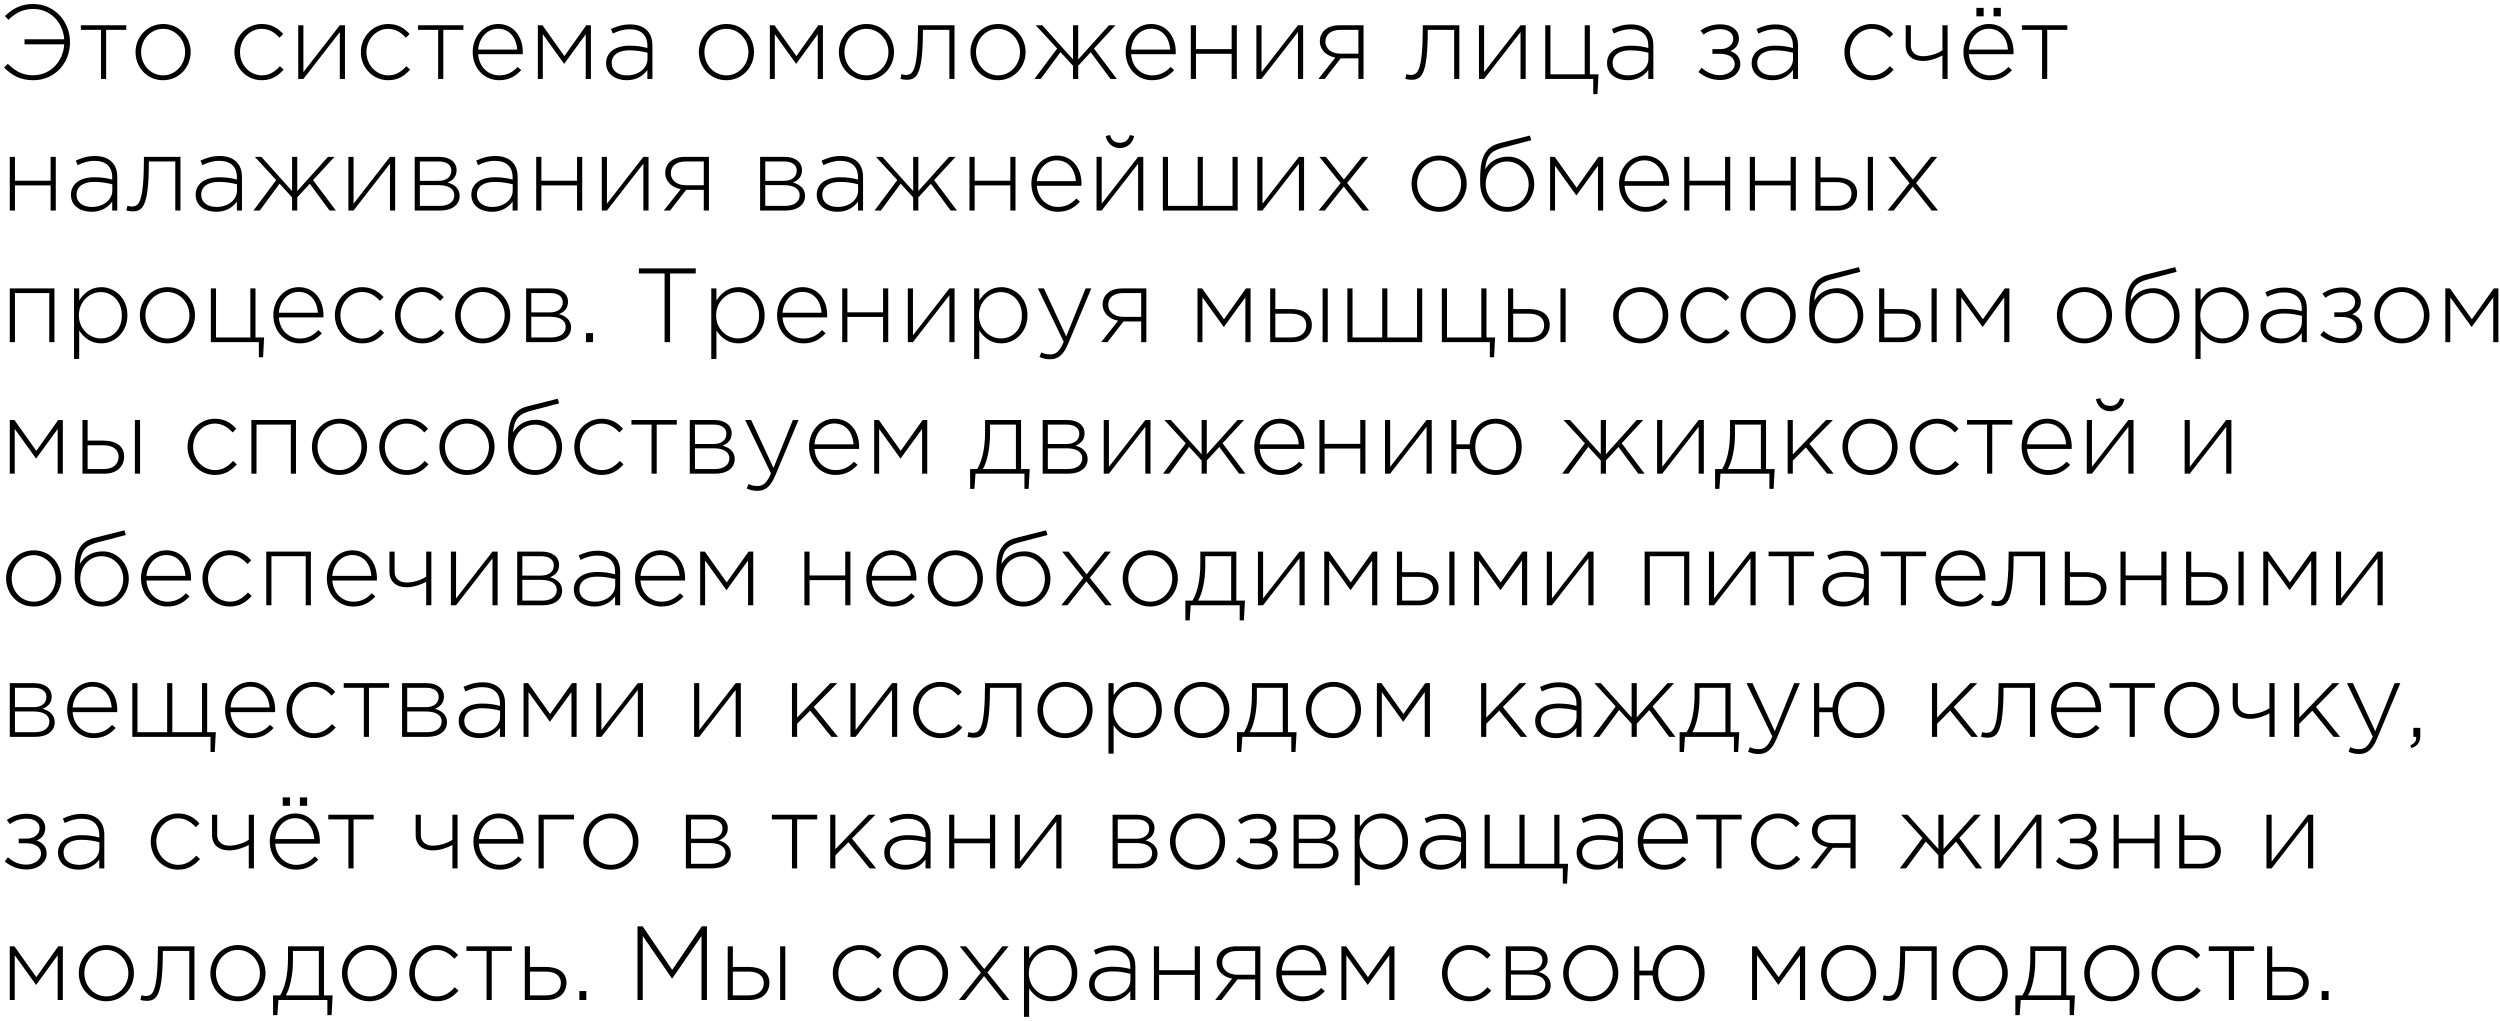 <?xml version="1.0" encoding="UTF-8"?> <svg xmlns="http://www.w3.org/2000/svg" width="475" height="194" viewBox="0 0 475 194" fill="none"> <path d="M6.34 15.24C10.34 15.24 13.3 12.06 13.3 8.04C13.3 4.04 10.34 0.76 6.3 0.76C3.8 0.76 2.38 1.72 0.94 3.04L1.6 3.76C2.82 2.58 4.22 1.7 6.32 1.7C9.52 1.7 11.96 4.18 12.2 7.46H4.66V8.42H12.2C12 11.78 9.5 14.3 6.3 14.3C4.28 14.3 2.9 13.52 1.48 12.12L0.78 12.84C2.22 14.3 3.86 15.24 6.34 15.24ZM19.186 15H20.166V5.68H23.986V4.8H15.366V5.68H19.186V15ZM30.97 15.24C34.01 15.24 36.23 12.76 36.23 9.9C36.23 7 34.03 4.56 31.01 4.56C27.97 4.56 25.75 7.04 25.75 9.9C25.75 12.8 27.95 15.24 30.97 15.24ZM31.01 14.32C28.65 14.32 26.81 12.36 26.81 9.9C26.81 7.46 28.67 5.48 30.97 5.48C33.27 5.48 35.17 7.44 35.17 9.9C35.17 12.34 33.27 14.32 31.01 14.32ZM49.739 15.24C51.619 15.24 52.859 14.4 53.899 13.22L53.179 12.58C52.319 13.54 51.239 14.32 49.799 14.32C47.459 14.32 45.599 12.36 45.599 9.9C45.599 7.46 47.459 5.48 49.719 5.48C51.239 5.48 52.239 6.26 53.119 7.16L53.799 6.46C52.899 5.44 51.659 4.56 49.739 4.56C46.819 4.56 44.539 6.98 44.539 9.9C44.539 12.84 46.799 15.24 49.739 15.24ZM56.665 15H57.645L64.565 6.1V15H65.545V4.8H64.565L57.645 13.7V4.8H56.665V15ZM73.762 15.24C75.642 15.24 76.882 14.4 77.922 13.22L77.202 12.58C76.342 13.54 75.262 14.32 73.822 14.32C71.482 14.32 69.622 12.36 69.622 9.9C69.622 7.46 71.482 5.48 73.742 5.48C75.262 5.48 76.262 6.26 77.142 7.16L77.822 6.46C76.922 5.44 75.682 4.56 73.762 4.56C70.842 4.56 68.562 6.98 68.562 9.9C68.562 12.84 70.822 15.24 73.762 15.24ZM83.248 15H84.228V5.68H88.048V4.8H79.428V5.68H83.248V15ZM94.812 15.24C96.772 15.24 97.992 14.44 99.032 13.32L98.352 12.72C97.512 13.62 96.432 14.32 94.852 14.32C92.852 14.32 91.032 12.84 90.852 10.3H99.312C99.332 10.14 99.332 10.08 99.332 9.9C99.332 6.88 97.512 4.56 94.652 4.56C91.892 4.56 89.812 6.92 89.812 9.88C89.812 13.1 92.132 15.24 94.812 15.24ZM90.852 9.42C91.032 7.16 92.592 5.46 94.612 5.46C96.952 5.46 98.132 7.36 98.272 9.42H90.852ZM102.192 15H103.132V6.5L107.192 12.14L111.292 6.5V15H112.272V4.8H111.392L107.232 10.66L103.072 4.8H102.192V15ZM119.101 15.24C121.041 15.24 122.301 14.28 123.001 13.3V15H123.961V8.64C123.961 7.38 123.601 6.44 122.921 5.76C122.181 5.02 121.081 4.64 119.701 4.64C118.301 4.64 117.201 5 116.081 5.52L116.441 6.38C117.381 5.9 118.401 5.56 119.641 5.56C121.741 5.56 123.001 6.62 123.001 8.68V9.12C122.021 8.86 121.041 8.68 119.621 8.68C116.981 8.68 115.161 9.88 115.161 12C115.161 14.16 117.001 15.24 119.101 15.24ZM119.161 14.32C117.401 14.32 116.221 13.46 116.221 11.98C116.221 10.52 117.401 9.56 119.561 9.56C121.021 9.56 122.161 9.8 123.021 10.02V11.18C123.021 13.04 121.241 14.32 119.161 14.32ZM138.001 15.24C141.041 15.24 143.261 12.76 143.261 9.9C143.261 7 141.061 4.56 138.041 4.56C135.001 4.56 132.781 7.04 132.781 9.9C132.781 12.8 134.981 15.24 138.001 15.24ZM138.041 14.32C135.681 14.32 133.841 12.36 133.841 9.9C133.841 7.46 135.701 5.48 138.001 5.48C140.301 5.48 142.201 7.44 142.201 9.9C142.201 12.34 140.301 14.32 138.041 14.32ZM146.274 15H147.214V6.5L151.274 12.14L155.374 6.5V15H156.354V4.8H155.474L151.314 10.66L147.154 4.8H146.274V15ZM164.603 15.24C167.643 15.24 169.863 12.76 169.863 9.9C169.863 7 167.663 4.56 164.643 4.56C161.603 4.56 159.383 7.04 159.383 9.9C159.383 12.8 161.583 15.24 164.603 15.24ZM164.643 14.32C162.283 14.32 160.443 12.36 160.443 9.9C160.443 7.46 162.303 5.48 164.603 5.48C166.903 5.48 168.803 7.44 168.803 9.9C168.803 12.34 166.903 14.32 164.643 14.32ZM172.216 15.16C174.096 15.16 175.336 14.4 175.356 5.96V5.68H180.376V15H181.356V4.8H174.416V5.34C174.376 13.64 173.416 14.24 172.056 14.24C171.856 14.24 171.416 14.14 171.276 14.1L171.096 15C171.376 15.08 171.896 15.16 172.216 15.16ZM189.603 15.24C192.643 15.24 194.863 12.76 194.863 9.9C194.863 7 192.663 4.56 189.643 4.56C186.603 4.56 184.383 7.04 184.383 9.9C184.383 12.8 186.583 15.24 189.603 15.24ZM189.643 14.32C187.283 14.32 185.443 12.36 185.443 9.9C185.443 7.46 187.303 5.48 189.603 5.48C191.903 5.48 193.803 7.44 193.803 9.9C193.803 12.34 191.903 14.32 189.643 14.32ZM196.536 15H197.736L201.496 9.9L203.876 12.5V15H204.856V12.5L207.236 9.92L210.996 15H212.196L207.856 9.22L211.936 4.8H210.696L204.856 11.3V4.8H203.876V11.3L198.036 4.8H196.796L200.856 9.22L196.536 15ZM218.875 15.24C220.835 15.24 222.055 14.44 223.095 13.32L222.415 12.72C221.575 13.62 220.495 14.32 218.915 14.32C216.915 14.32 215.095 12.84 214.915 10.3H223.375C223.395 10.14 223.395 10.08 223.395 9.9C223.395 6.88 221.575 4.56 218.715 4.56C215.955 4.56 213.875 6.92 213.875 9.88C213.875 13.1 216.195 15.24 218.875 15.24ZM214.915 9.42C215.095 7.16 216.655 5.46 218.675 5.46C221.015 5.46 222.195 7.36 222.335 9.42H214.915ZM226.255 15H227.235V10.22H234.015V15H234.995V4.8H234.015V9.34H227.235V4.8H226.255V15ZM238.715 15H239.695L246.615 6.1V15H247.595V4.8H246.615L239.695 13.7V4.8H238.715V15ZM250.493 15H251.693L254.733 11.08H258.093V15H259.073V4.8H254.513C252.173 4.8 250.773 6.04 250.773 7.84C250.773 9.54 252.093 10.64 253.713 10.94L250.493 15ZM254.693 10.2C253.053 10.2 251.833 9.32 251.833 7.9C251.833 6.56 252.873 5.68 254.653 5.68H258.093V10.2H254.693ZM268.134 15.16C270.014 15.16 271.254 14.4 271.274 5.96V5.68H276.294V15H277.274V4.8H270.334V5.34C270.294 13.64 269.334 14.24 267.974 14.24C267.774 14.24 267.334 14.14 267.194 14.1L267.014 15C267.294 15.08 267.814 15.16 268.134 15.16ZM281.001 15H281.981L288.901 6.1V15H289.881V4.8H288.901L281.981 13.7V4.8H281.001V15ZM302.718 17.88H303.518L303.718 14.12H302.078V4.8H301.098V14.12H294.578V4.8H293.598V15H302.718V17.88ZM309.276 15.24C311.216 15.24 312.476 14.28 313.176 13.3V15H314.136V8.64C314.136 7.38 313.776 6.44 313.096 5.76C312.356 5.02 311.256 4.64 309.876 4.64C308.476 4.64 307.376 5 306.256 5.52L306.616 6.38C307.556 5.9 308.576 5.56 309.816 5.56C311.916 5.56 313.176 6.62 313.176 8.68V9.12C312.196 8.86 311.216 8.68 309.796 8.68C307.156 8.68 305.336 9.88 305.336 12C305.336 14.16 307.176 15.24 309.276 15.24ZM309.336 14.32C307.576 14.32 306.396 13.46 306.396 11.98C306.396 10.52 307.576 9.56 309.736 9.56C311.196 9.56 312.336 9.8 313.196 10.02V11.18C313.196 13.04 311.416 14.32 309.336 14.32ZM326.857 15.2C329.137 15.2 330.657 13.8 330.657 12.2C330.657 10.86 329.897 10.1 328.757 9.7C329.617 9.34 330.397 8.62 330.397 7.34C330.397 5.74 329.017 4.62 326.877 4.62C325.497 4.62 324.157 5.02 323.097 5.8L323.677 6.58C324.617 5.84 325.837 5.54 326.857 5.54C328.237 5.54 329.317 6.24 329.317 7.34C329.317 8.6 328.217 9.34 326.777 9.34H325.357V10.22H326.757C328.537 10.22 329.597 10.98 329.597 12.18C329.597 13.4 328.217 14.28 326.817 14.28C325.477 14.28 324.377 13.8 323.297 12.88L322.697 13.68C323.917 14.68 325.337 15.2 326.857 15.2ZM336.757 15.24C338.697 15.24 339.957 14.28 340.657 13.3V15H341.617V8.64C341.617 7.38 341.257 6.44 340.577 5.76C339.837 5.02 338.737 4.64 337.357 4.64C335.957 4.64 334.857 5 333.737 5.52L334.097 6.38C335.037 5.9 336.057 5.56 337.297 5.56C339.397 5.56 340.657 6.62 340.657 8.68V9.12C339.677 8.86 338.697 8.68 337.277 8.68C334.637 8.68 332.817 9.88 332.817 12C332.817 14.16 334.657 15.24 336.757 15.24ZM336.817 14.32C335.057 14.32 333.877 13.46 333.877 11.98C333.877 10.52 335.057 9.56 337.217 9.56C338.677 9.56 339.817 9.8 340.677 10.02V11.18C340.677 13.04 338.897 14.32 336.817 14.32ZM355.637 15.24C357.517 15.24 358.757 14.4 359.797 13.22L359.077 12.58C358.217 13.54 357.137 14.32 355.697 14.32C353.357 14.32 351.497 12.36 351.497 9.9C351.497 7.46 353.357 5.48 355.617 5.48C357.137 5.48 358.137 6.26 359.017 7.16L359.697 6.46C358.797 5.44 357.557 4.56 355.637 4.56C352.717 4.56 350.437 6.98 350.437 9.9C350.437 12.84 352.697 15.24 355.637 15.24ZM369.063 15H370.043V4.8H369.063V9.56C368.103 10.22 366.583 10.68 365.363 10.68C363.923 10.68 363.063 9.88 363.063 8.64V4.8H362.083V8.62C362.083 10.58 363.403 11.58 365.403 11.58C366.743 11.58 368.283 10.98 369.063 10.54V15ZM378.055 15.24C380.015 15.24 381.235 14.44 382.275 13.32L381.595 12.72C380.755 13.62 379.675 14.32 378.095 14.32C376.095 14.32 374.275 12.84 374.095 10.3H382.555C382.575 10.14 382.575 10.08 382.575 9.9C382.575 6.88 380.755 4.56 377.895 4.56C375.135 4.56 373.055 6.92 373.055 9.88C373.055 13.1 375.375 15.24 378.055 15.24ZM374.095 9.42C374.275 7.16 375.835 5.46 377.855 5.46C380.195 5.46 381.375 7.36 381.515 9.42H374.095ZM375.515 3.1H376.895V1.5H375.515V3.1ZM378.775 3.1H380.155V1.5H378.775V3.1ZM387.994 15H388.974V5.68H392.794V4.8H384.174V5.68H387.994V15ZM1.86 40H2.84V35.22H9.62V40H10.6V29.8H9.62V34.34H2.84V29.8H1.86V40ZM17.421 40.24C19.361 40.24 20.621 39.28 21.321 38.3V40H22.281V33.64C22.281 32.38 21.921 31.44 21.241 30.76C20.501 30.02 19.401 29.64 18.021 29.64C16.621 29.64 15.521 30 14.401 30.52L14.761 31.38C15.701 30.9 16.721 30.56 17.961 30.56C20.061 30.56 21.321 31.62 21.321 33.68V34.12C20.341 33.86 19.361 33.68 17.941 33.68C15.301 33.68 13.481 34.88 13.481 37C13.481 39.16 15.321 40.24 17.421 40.24ZM17.481 39.32C15.721 39.32 14.541 38.46 14.541 36.98C14.541 35.52 15.721 34.56 17.881 34.56C19.341 34.56 20.481 34.8 21.341 35.02V36.18C21.341 38.04 19.561 39.32 17.481 39.32ZM25.145 40.16C27.025 40.16 28.265 39.4 28.285 30.96V30.68H33.305V40H34.285V29.8H27.345V30.34C27.305 38.64 26.345 39.24 24.985 39.24C24.785 39.24 24.345 39.14 24.205 39.1L24.025 40C24.305 40.08 24.825 40.16 25.145 40.16ZM41.112 40.24C43.052 40.24 44.312 39.28 45.012 38.3V40H45.972V33.64C45.972 32.38 45.612 31.44 44.932 30.76C44.192 30.02 43.092 29.64 41.712 29.64C40.312 29.64 39.212 30 38.092 30.52L38.452 31.38C39.392 30.9 40.412 30.56 41.652 30.56C43.752 30.56 45.012 31.62 45.012 33.68V34.12C44.032 33.86 43.052 33.68 41.632 33.68C38.992 33.68 37.172 34.88 37.172 37C37.172 39.16 39.012 40.24 41.112 40.24ZM41.172 39.32C39.412 39.32 38.232 38.46 38.232 36.98C38.232 35.52 39.412 34.56 41.572 34.56C43.032 34.56 44.172 34.8 45.032 35.02V36.18C45.032 38.04 43.252 39.32 41.172 39.32ZM48.157 40H49.357L53.117 34.9L55.497 37.5V40H56.477V37.5L58.857 34.92L62.617 40H63.817L59.477 34.22L63.557 29.8H62.317L56.477 36.3V29.8H55.497V36.3L49.657 29.8H48.417L52.477 34.22L48.157 40ZM66.196 40H67.176L74.096 31.1V40H75.076V29.8H74.096L67.176 38.7V29.8H66.196V40ZM78.794 40H83.674C85.874 40 87.334 38.92 87.334 37.22C87.334 35.78 86.254 35 85.034 34.68C85.854 34.34 86.754 33.72 86.754 32.34C86.754 30.78 85.434 29.8 83.454 29.8H78.794V40ZM79.774 39.12V35.18H83.314C85.274 35.18 86.314 35.9 86.314 37.08C86.314 38.34 85.254 39.12 83.554 39.12H79.774ZM79.774 34.36V30.68H83.374C84.914 30.68 85.754 31.38 85.754 32.4C85.754 33.68 84.734 34.36 83.314 34.36H79.774ZM93.495 40.24C95.435 40.24 96.695 39.28 97.395 38.3V40H98.355V33.64C98.355 32.38 97.995 31.44 97.315 30.76C96.575 30.02 95.475 29.64 94.095 29.64C92.695 29.64 91.595 30 90.475 30.52L90.835 31.38C91.775 30.9 92.795 30.56 94.035 30.56C96.135 30.56 97.395 31.62 97.395 33.68V34.12C96.415 33.86 95.435 33.68 94.015 33.68C91.375 33.68 89.555 34.88 89.555 37C89.555 39.16 91.395 40.24 93.495 40.24ZM93.555 39.32C91.795 39.32 90.615 38.46 90.615 36.98C90.615 35.52 91.795 34.56 93.955 34.56C95.415 34.56 96.555 34.8 97.415 35.02V36.18C97.415 38.04 95.635 39.32 93.555 39.32ZM101.88 40H102.86V35.22H109.64V40H110.62V29.8H109.64V34.34H102.86V29.8H101.88V40ZM114.34 40H115.32L122.24 31.1V40H123.22V29.8H122.24L115.32 38.7V29.8H114.34V40ZM126.118 40H127.318L130.358 36.08H133.718V40H134.698V29.8H130.138C127.798 29.8 126.398 31.04 126.398 32.84C126.398 34.54 127.718 35.64 129.338 35.94L126.118 40ZM130.318 35.2C128.678 35.2 127.458 34.32 127.458 32.9C127.458 31.56 128.498 30.68 130.278 30.68H133.718V35.2H130.318ZM144.419 40H149.299C151.499 40 152.959 38.92 152.959 37.22C152.959 35.78 151.879 35 150.659 34.68C151.479 34.34 152.379 33.72 152.379 32.34C152.379 30.78 151.059 29.8 149.079 29.8H144.419V40ZM145.399 39.12V35.18H148.939C150.899 35.18 151.939 35.9 151.939 37.08C151.939 38.34 150.879 39.12 149.179 39.12H145.399ZM145.399 34.36V30.68H148.999C150.539 30.68 151.379 31.38 151.379 32.4C151.379 33.68 150.359 34.36 148.939 34.36H145.399ZM159.12 40.24C161.06 40.24 162.32 39.28 163.02 38.3V40H163.98V33.64C163.98 32.38 163.62 31.44 162.94 30.76C162.2 30.02 161.1 29.64 159.72 29.64C158.32 29.64 157.22 30 156.1 30.52L156.46 31.38C157.4 30.9 158.42 30.56 159.66 30.56C161.76 30.56 163.02 31.62 163.02 33.68V34.12C162.04 33.86 161.06 33.68 159.64 33.68C157 33.68 155.18 34.88 155.18 37C155.18 39.16 157.02 40.24 159.12 40.24ZM159.18 39.32C157.42 39.32 156.24 38.46 156.24 36.98C156.24 35.52 157.42 34.56 159.58 34.56C161.04 34.56 162.18 34.8 163.04 35.02V36.18C163.04 38.04 161.26 39.32 159.18 39.32ZM166.165 40H167.365L171.125 34.9L173.505 37.5V40H174.485V37.5L176.865 34.92L180.625 40H181.825L177.485 34.22L181.565 29.8H180.325L174.485 36.3V29.8H173.505V36.3L167.665 29.8H166.425L170.485 34.22L166.165 40ZM184.204 40H185.184V35.22H191.964V40H192.944V29.8H191.964V34.34H185.184V29.8H184.204V40ZM200.965 40.24C202.925 40.24 204.145 39.44 205.185 38.32L204.505 37.72C203.665 38.62 202.585 39.32 201.005 39.32C199.005 39.32 197.185 37.84 197.005 35.3H205.465C205.485 35.14 205.485 35.08 205.485 34.9C205.485 31.88 203.665 29.56 200.805 29.56C198.045 29.56 195.965 31.92 195.965 34.88C195.965 38.1 198.285 40.24 200.965 40.24ZM197.005 34.42C197.185 32.16 198.745 30.46 200.765 30.46C203.105 30.46 204.285 32.36 204.425 34.42H197.005ZM208.344 40H209.324L216.244 31.1V40H217.224V29.8H216.244L209.324 38.7V29.8H208.344V40ZM212.784 28.14C214.204 28.14 215.244 27.14 215.484 25.84L214.664 25.66C214.424 26.56 213.824 27.12 212.784 27.12C211.744 27.12 211.144 26.56 210.904 25.66L210.084 25.84C210.324 27.14 211.364 28.14 212.784 28.14ZM220.942 40H235.162V29.8H234.182V39.12H228.542V29.8H227.562V39.12H221.922V29.8H220.942V40ZM238.891 40H239.871L246.791 31.1V40H247.771V29.8H246.791L239.871 38.7V29.8H238.891V40ZM250.529 40H251.709L255.309 35.46L258.909 40H260.129L255.949 34.78L259.969 29.8H258.789L255.349 34.12L251.909 29.8H250.689L254.709 34.8L250.529 40ZM273.411 40.24C276.451 40.24 278.671 37.76 278.671 34.9C278.671 32 276.471 29.56 273.451 29.56C270.411 29.56 268.191 32.04 268.191 34.9C268.191 37.8 270.391 40.24 273.411 40.24ZM273.451 39.32C271.091 39.32 269.251 37.36 269.251 34.9C269.251 32.46 271.111 30.48 273.411 30.48C275.711 30.48 277.611 32.44 277.611 34.9C277.611 37.34 275.711 39.32 273.451 39.32ZM286.344 40.24C289.324 40.24 291.504 37.8 291.504 34.96C291.504 32.16 289.304 29.76 286.604 29.76C284.404 29.76 283.024 30.76 282.184 32.16C282.384 29.8 283.164 28.7 285.344 28.12L290.944 26.64L290.664 25.76L284.864 27.22C281.404 28.1 281.224 31.24 281.224 34.64C281.224 38.04 283.384 40.24 286.344 40.24ZM286.384 39.32C284.084 39.32 282.284 37.4 282.284 35C282.284 32.62 283.984 30.68 286.344 30.68C288.644 30.68 290.444 32.6 290.444 35C290.444 37.38 288.744 39.32 286.384 39.32ZM294.516 40H295.456V31.5L299.516 37.14L303.616 31.5V40H304.596V29.8H303.716L299.556 35.66L295.396 29.8H294.516V40ZM312.625 40.24C314.585 40.24 315.805 39.44 316.845 38.32L316.165 37.72C315.325 38.62 314.245 39.32 312.665 39.32C310.665 39.32 308.845 37.84 308.665 35.3H317.125C317.145 35.14 317.145 35.08 317.145 34.9C317.145 31.88 315.325 29.56 312.465 29.56C309.705 29.56 307.625 31.92 307.625 34.88C307.625 38.1 309.945 40.24 312.625 40.24ZM308.665 34.42C308.845 32.16 310.405 30.46 312.425 30.46C314.765 30.46 315.945 32.36 316.085 34.42H308.665ZM320.005 40H320.985V35.22H327.765V40H328.745V29.8H327.765V34.34H320.985V29.8H320.005V40ZM332.465 40H333.445V35.22H340.225V40H341.205V29.8H340.225V34.34H333.445V29.8H332.465V40ZM344.926 40H349.126C351.366 40 352.846 38.7 352.846 36.72C352.846 34.62 351.066 33.72 348.946 33.72H345.906V29.8H344.926V40ZM345.906 39.12V34.6H348.886C350.666 34.6 351.786 35.38 351.786 36.76C351.786 38.26 350.686 39.12 348.966 39.12H345.906ZM354.886 40H355.866V29.8H354.886V40ZM358.634 40H359.814L363.414 35.46L367.014 40H368.234L364.054 34.78L368.074 29.8H366.894L363.454 34.12L360.014 29.8H358.794L362.814 34.8L358.634 40ZM1.86 65H2.84V55.68H9.36V65H10.34V54.8H1.86V65ZM14.067 68.2H15.047V62.8C15.887 64.08 17.207 65.24 19.247 65.24C21.707 65.24 24.207 63.22 24.207 59.9C24.207 56.54 21.707 54.56 19.247 54.56C17.227 54.56 15.927 55.74 15.047 57.08V54.8H14.067V68.2ZM19.147 64.3C17.027 64.3 14.987 62.54 14.987 59.92C14.987 57.28 17.027 55.5 19.147 55.5C21.287 55.5 23.147 57.22 23.147 59.9C23.147 62.68 21.367 64.3 19.147 64.3ZM31.79 65.24C34.83 65.24 37.05 62.76 37.05 59.9C37.05 57 34.85 54.56 31.83 54.56C28.79 54.56 26.57 57.04 26.57 59.9C26.57 62.8 28.77 65.24 31.79 65.24ZM31.83 64.32C29.47 64.32 27.63 62.36 27.63 59.9C27.63 57.46 29.49 55.48 31.79 55.48C34.09 55.48 35.99 57.44 35.99 59.9C35.99 62.34 34.09 64.32 31.83 64.32ZM49.183 67.88H49.983L50.183 64.12H48.543V54.8H47.563V64.12H41.043V54.8H40.063V65H49.183V67.88ZM56.941 65.24C58.901 65.24 60.121 64.44 61.161 63.32L60.481 62.72C59.641 63.62 58.561 64.32 56.981 64.32C54.981 64.32 53.161 62.84 52.981 60.3H61.441C61.461 60.14 61.461 60.08 61.461 59.9C61.461 56.88 59.641 54.56 56.781 54.56C54.021 54.56 51.941 56.92 51.941 59.88C51.941 63.1 54.261 65.24 56.941 65.24ZM52.981 59.42C53.161 57.16 54.721 55.46 56.741 55.46C59.081 55.46 60.261 57.36 60.401 59.42H52.981ZM68.821 65.24C70.701 65.24 71.941 64.4 72.981 63.22L72.261 62.58C71.401 63.54 70.321 64.32 68.881 64.32C66.541 64.32 64.681 62.36 64.681 59.9C64.681 57.46 66.541 55.48 68.801 55.48C70.321 55.48 71.321 56.26 72.201 57.16L72.881 56.46C71.981 55.44 70.741 54.56 68.821 54.56C65.901 54.56 63.621 56.98 63.621 59.9C63.621 62.84 65.881 65.24 68.821 65.24ZM80.247 65.24C82.127 65.24 83.367 64.4 84.407 63.22L83.687 62.58C82.827 63.54 81.747 64.32 80.307 64.32C77.967 64.32 76.107 62.36 76.107 59.9C76.107 57.46 77.967 55.48 80.227 55.48C81.747 55.48 82.747 56.26 83.627 57.16L84.307 56.46C83.407 55.44 82.167 54.56 80.247 54.56C77.327 54.56 75.047 56.98 75.047 59.9C75.047 62.84 77.307 65.24 80.247 65.24ZM91.692 65.24C94.733 65.24 96.953 62.76 96.953 59.9C96.953 57 94.752 54.56 91.733 54.56C88.692 54.56 86.472 57.04 86.472 59.9C86.472 62.8 88.672 65.24 91.692 65.24ZM91.733 64.32C89.373 64.32 87.532 62.36 87.532 59.9C87.532 57.46 89.392 55.48 91.692 55.48C93.993 55.48 95.892 57.44 95.892 59.9C95.892 62.34 93.993 64.32 91.733 64.32ZM99.966 65H104.845C107.045 65 108.505 63.92 108.505 62.22C108.505 60.78 107.425 60 106.205 59.68C107.025 59.34 107.925 58.72 107.925 57.34C107.925 55.78 106.605 54.8 104.625 54.8H99.966V65ZM100.945 64.12V60.18H104.485C106.445 60.18 107.485 60.9 107.485 62.08C107.485 63.34 106.425 64.12 104.725 64.12H100.945ZM100.945 59.36V55.68H104.545C106.085 55.68 106.925 56.38 106.925 57.4C106.925 58.68 105.905 59.36 104.485 59.36H100.945ZM111.347 65H112.667V63.3H111.347V65ZM126.273 65H127.313V51.96H132.193V51H121.393V51.96H126.273V65ZM135.141 68.2H136.121V62.8C136.961 64.08 138.281 65.24 140.321 65.24C142.781 65.24 145.281 63.22 145.281 59.9C145.281 56.54 142.781 54.56 140.321 54.56C138.301 54.56 137.001 55.74 136.121 57.08V54.8H135.141V68.2ZM140.221 64.3C138.101 64.3 136.061 62.54 136.061 59.92C136.061 57.28 138.101 55.5 140.221 55.5C142.361 55.5 144.221 57.22 144.221 59.9C144.221 62.68 142.441 64.3 140.221 64.3ZM152.644 65.24C154.604 65.24 155.824 64.44 156.864 63.32L156.184 62.72C155.344 63.62 154.264 64.32 152.684 64.32C150.684 64.32 148.864 62.84 148.684 60.3H157.144C157.164 60.14 157.164 60.08 157.164 59.9C157.164 56.88 155.344 54.56 152.484 54.56C149.724 54.56 147.644 56.92 147.644 59.88C147.644 63.1 149.964 65.24 152.644 65.24ZM148.684 59.42C148.864 57.16 150.424 55.46 152.444 55.46C154.784 55.46 155.964 57.36 156.104 59.42H148.684ZM160.024 65H161.004V60.22H167.784V65H168.764V54.8H167.784V59.34H161.004V54.8H160.024V65ZM172.485 65H173.465L180.385 56.1V65H181.365V54.8H180.385L173.465 63.7V54.8H172.485V65ZM185.083 68.2H186.063V62.8C186.903 64.08 188.223 65.24 190.263 65.24C192.723 65.24 195.223 63.22 195.223 59.9C195.223 56.54 192.723 54.56 190.263 54.56C188.243 54.56 186.943 55.74 186.063 57.08V54.8H185.083V68.2ZM190.163 64.3C188.043 64.3 186.003 62.54 186.003 59.92C186.003 57.28 188.043 55.5 190.163 55.5C192.303 55.5 194.163 57.22 194.163 59.9C194.163 62.68 192.383 64.3 190.163 64.3ZM199.526 68.26C200.986 68.26 202.026 67.5 202.926 65.36L207.346 54.8H206.266L202.586 63.92L198.346 54.8H197.206L202.106 64.94C201.346 66.72 200.646 67.34 199.586 67.34C198.826 67.34 198.386 67.22 197.846 66.96L197.506 67.82C198.186 68.12 198.746 68.26 199.526 68.26ZM209.224 65H210.424L213.464 61.08H216.824V65H217.804V54.8H213.244C210.904 54.8 209.504 56.04 209.504 57.84C209.504 59.54 210.824 60.64 212.444 60.94L209.224 65ZM213.424 60.2C211.784 60.2 210.564 59.32 210.564 57.9C210.564 56.56 211.604 55.68 213.384 55.68H216.824V60.2H213.424ZM227.524 65H228.464V56.5L232.524 62.14L236.624 56.5V65H237.604V54.8H236.724L232.564 60.66L228.404 54.8H227.524V65ZM241.333 65H245.533C247.773 65 249.253 63.7 249.253 61.72C249.253 59.62 247.473 58.72 245.353 58.72H242.313V54.8H241.333V65ZM242.313 64.12V59.6H245.293C247.073 59.6 248.193 60.38 248.193 61.76C248.193 63.26 247.093 64.12 245.373 64.12H242.313ZM251.293 65H252.273V54.8H251.293V65ZM256.001 65H270.221V54.8H269.241V64.12H263.601V54.8H262.621V64.12H256.981V54.8H256.001V65ZM283.07 67.88H283.87L284.07 64.12H282.43V54.8H281.45V64.12H274.93V54.8H273.95V65H283.07V67.88ZM286.528 65H290.728C292.968 65 294.448 63.7 294.448 61.72C294.448 59.62 292.668 58.72 290.548 58.72H287.508V54.8H286.528V65ZM287.508 64.12V59.6H290.488C292.268 59.6 293.388 60.38 293.388 61.76C293.388 63.26 292.288 64.12 290.568 64.12H287.508ZM296.488 65H297.468V54.8H296.488V65ZM311.712 65.24C314.752 65.24 316.972 62.76 316.972 59.9C316.972 57 314.772 54.56 311.752 54.56C308.712 54.56 306.492 57.04 306.492 59.9C306.492 62.8 308.692 65.24 311.712 65.24ZM311.752 64.32C309.392 64.32 307.552 62.36 307.552 59.9C307.552 57.46 309.412 55.48 311.712 55.48C314.012 55.48 315.912 57.44 315.912 59.9C315.912 62.34 314.012 64.32 311.752 64.32ZM324.485 65.24C326.365 65.24 327.605 64.4 328.645 63.22L327.925 62.58C327.065 63.54 325.985 64.32 324.545 64.32C322.205 64.32 320.345 62.36 320.345 59.9C320.345 57.46 322.205 55.48 324.465 55.48C325.985 55.48 326.985 56.26 327.865 57.16L328.545 56.46C327.645 55.44 326.405 54.56 324.485 54.56C321.565 54.56 319.285 56.98 319.285 59.9C319.285 62.84 321.545 65.24 324.485 65.24ZM335.931 65.24C338.971 65.24 341.191 62.76 341.191 59.9C341.191 57 338.991 54.56 335.971 54.56C332.931 54.56 330.711 57.04 330.711 59.9C330.711 62.8 332.911 65.24 335.931 65.24ZM335.971 64.32C333.611 64.32 331.771 62.36 331.771 59.9C331.771 57.46 333.631 55.48 335.931 55.48C338.231 55.48 340.131 57.44 340.131 59.9C340.131 62.34 338.231 64.32 335.971 64.32ZM348.864 65.24C351.844 65.24 354.024 62.8 354.024 59.96C354.024 57.16 351.824 54.76 349.124 54.76C346.924 54.76 345.544 55.76 344.704 57.16C344.904 54.8 345.684 53.7 347.864 53.12L353.464 51.64L353.184 50.76L347.384 52.22C343.924 53.1 343.744 56.24 343.744 59.64C343.744 63.04 345.904 65.24 348.864 65.24ZM348.904 64.32C346.604 64.32 344.804 62.4 344.804 60C344.804 57.62 346.504 55.68 348.864 55.68C351.164 55.68 352.964 57.6 352.964 60C352.964 62.38 351.264 64.32 348.904 64.32ZM357.036 65H361.236C363.476 65 364.956 63.7 364.956 61.72C364.956 59.62 363.176 58.72 361.056 58.72H358.016V54.8H357.036V65ZM358.016 64.12V59.6H360.996C362.776 59.6 363.896 60.38 363.896 61.76C363.896 63.26 362.796 64.12 361.076 64.12H358.016ZM366.996 65H367.976V54.8H366.996V65ZM371.704 65H372.644V56.5L376.704 62.14L380.804 56.5V65H381.784V54.8H380.904L376.744 60.66L372.584 54.8H371.704V65ZM396.028 65.24C399.068 65.24 401.288 62.76 401.288 59.9C401.288 57 399.088 54.56 396.068 54.56C393.028 54.56 390.808 57.04 390.808 59.9C390.808 62.8 393.008 65.24 396.028 65.24ZM396.068 64.32C393.708 64.32 391.868 62.36 391.868 59.9C391.868 57.46 393.728 55.48 396.028 55.48C398.328 55.48 400.228 57.44 400.228 59.9C400.228 62.34 398.328 64.32 396.068 64.32ZM408.961 65.24C411.941 65.24 414.121 62.8 414.121 59.96C414.121 57.16 411.921 54.76 409.221 54.76C407.021 54.76 405.641 55.76 404.801 57.16C405.001 54.8 405.781 53.7 407.961 53.12L413.561 51.64L413.281 50.76L407.481 52.22C404.021 53.1 403.841 56.24 403.841 59.64C403.841 63.04 406.001 65.24 408.961 65.24ZM409.001 64.32C406.701 64.32 404.901 62.4 404.901 60C404.901 57.62 406.601 55.68 408.961 55.68C411.261 55.68 413.061 57.6 413.061 60C413.061 62.38 411.361 64.32 409.001 64.32ZM417.133 68.2H418.113V62.8C418.953 64.08 420.273 65.24 422.313 65.24C424.773 65.24 427.273 63.22 427.273 59.9C427.273 56.54 424.773 54.56 422.313 54.56C420.293 54.56 418.993 55.74 418.113 57.08V54.8H417.133V68.2ZM422.213 64.3C420.093 64.3 418.053 62.54 418.053 59.92C418.053 57.28 420.093 55.5 422.213 55.5C424.353 55.5 426.213 57.22 426.213 59.9C426.213 62.68 424.433 64.3 422.213 64.3ZM433.437 65.24C435.377 65.24 436.637 64.28 437.337 63.3V65H438.297V58.64C438.297 57.38 437.937 56.44 437.257 55.76C436.517 55.02 435.417 54.64 434.037 54.64C432.637 54.64 431.537 55 430.417 55.52L430.777 56.38C431.717 55.9 432.737 55.56 433.977 55.56C436.077 55.56 437.337 56.62 437.337 58.68V59.12C436.357 58.86 435.377 58.68 433.957 58.68C431.317 58.68 429.497 59.88 429.497 62C429.497 64.16 431.337 65.24 433.437 65.24ZM433.497 64.32C431.737 64.32 430.557 63.46 430.557 61.98C430.557 60.52 431.737 59.56 433.897 59.56C435.357 59.56 436.497 59.8 437.357 60.02V61.18C437.357 63.04 435.577 64.32 433.497 64.32ZM445.021 65.2C447.301 65.2 448.821 63.8 448.821 62.2C448.821 60.86 448.061 60.1 446.921 59.7C447.781 59.34 448.561 58.62 448.561 57.34C448.561 55.74 447.181 54.62 445.041 54.62C443.661 54.62 442.321 55.02 441.261 55.8L441.841 56.58C442.781 55.84 444.001 55.54 445.021 55.54C446.401 55.54 447.481 56.24 447.481 57.34C447.481 58.6 446.381 59.34 444.941 59.34H443.521V60.22H444.921C446.701 60.22 447.761 60.98 447.761 62.18C447.761 63.4 446.381 64.28 444.981 64.28C443.641 64.28 442.541 63.8 441.461 62.88L440.861 63.68C442.081 64.68 443.501 65.2 445.021 65.2ZM456.341 65.24C459.381 65.24 461.601 62.76 461.601 59.9C461.601 57 459.401 54.56 456.381 54.56C453.341 54.56 451.121 57.04 451.121 59.9C451.121 62.8 453.321 65.24 456.341 65.24ZM456.381 64.32C454.021 64.32 452.181 62.36 452.181 59.9C452.181 57.46 454.041 55.48 456.341 55.48C458.641 55.48 460.541 57.44 460.541 59.9C460.541 62.34 458.641 64.32 456.381 64.32ZM464.614 65H465.554V56.5L469.614 62.14L473.714 56.5V65H474.694V54.8H473.814L469.654 60.66L465.494 54.8H464.614V65ZM1.86 90H2.8V81.5L6.86 87.14L10.96 81.5V90H11.94V79.8H11.06L6.9 85.66L2.74 79.8H1.86V90ZM15.669 90H19.869C22.109 90 23.589 88.7 23.589 86.72C23.589 84.62 21.809 83.72 19.689 83.72H16.649V79.8H15.669V90ZM16.649 89.12V84.6H19.629C21.409 84.6 22.529 85.38 22.529 86.76C22.529 88.26 21.429 89.12 19.709 89.12H16.649ZM25.629 90H26.609V79.8H25.629V90ZM40.833 90.24C42.713 90.24 43.953 89.4 44.993 88.22L44.273 87.58C43.413 88.54 42.333 89.32 40.893 89.32C38.553 89.32 36.693 87.36 36.693 84.9C36.693 82.46 38.553 80.48 40.813 80.48C42.333 80.48 43.333 81.26 44.213 82.16L44.893 81.46C43.993 80.44 42.753 79.56 40.833 79.56C37.913 79.56 35.633 81.98 35.633 84.9C35.633 87.84 37.893 90.24 40.833 90.24ZM47.758 90H48.738V80.68H55.258V90H56.238V79.8H47.758V90ZM64.486 90.24C67.525 90.24 69.746 87.76 69.746 84.9C69.746 82 67.546 79.56 64.525 79.56C61.486 79.56 59.266 82.04 59.266 84.9C59.266 87.8 61.465 90.24 64.486 90.24ZM64.525 89.32C62.166 89.32 60.325 87.36 60.325 84.9C60.325 82.46 62.185 80.48 64.486 80.48C66.785 80.48 68.686 82.44 68.686 84.9C68.686 87.34 66.785 89.32 64.525 89.32ZM77.258 90.24C79.138 90.24 80.378 89.4 81.418 88.22L80.698 87.58C79.838 88.54 78.758 89.32 77.318 89.32C74.978 89.32 73.118 87.36 73.118 84.9C73.118 82.46 74.978 80.48 77.238 80.48C78.758 80.48 79.758 81.26 80.638 82.16L81.318 81.46C80.418 80.44 79.178 79.56 77.258 79.56C74.338 79.56 72.058 81.98 72.058 84.9C72.058 87.84 74.318 90.24 77.258 90.24ZM88.704 90.24C91.744 90.24 93.964 87.76 93.964 84.9C93.964 82 91.764 79.56 88.744 79.56C85.704 79.56 83.484 82.04 83.484 84.9C83.484 87.8 85.684 90.24 88.704 90.24ZM88.744 89.32C86.384 89.32 84.544 87.36 84.544 84.9C84.544 82.46 86.404 80.48 88.704 80.48C91.004 80.48 92.904 82.44 92.904 84.9C92.904 87.34 91.004 89.32 88.744 89.32ZM101.637 90.24C104.617 90.24 106.797 87.8 106.797 84.96C106.797 82.16 104.597 79.76 101.897 79.76C99.697 79.76 98.317 80.76 97.477 82.16C97.677 79.8 98.457 78.7 100.637 78.12L106.237 76.64L105.957 75.76L100.157 77.22C96.697 78.1 96.517 81.24 96.517 84.64C96.517 88.04 98.677 90.24 101.637 90.24ZM101.677 89.32C99.377 89.32 97.577 87.4 97.577 85C97.577 82.62 99.277 80.68 101.637 80.68C103.937 80.68 105.737 82.6 105.737 85C105.737 87.38 104.037 89.32 101.677 89.32ZM114.309 90.24C116.189 90.24 117.429 89.4 118.469 88.22L117.749 87.58C116.889 88.54 115.809 89.32 114.369 89.32C112.029 89.32 110.169 87.36 110.169 84.9C110.169 82.46 112.029 80.48 114.289 80.48C115.809 80.48 116.809 81.26 117.689 82.16L118.369 81.46C117.469 80.44 116.229 79.56 114.309 79.56C111.389 79.56 109.109 81.98 109.109 84.9C109.109 87.84 111.369 90.24 114.309 90.24ZM123.795 90H124.775V80.68H128.595V79.8H119.975V80.68H123.795V90ZM131.059 90H135.939C138.139 90 139.599 88.92 139.599 87.22C139.599 85.78 138.519 85 137.299 84.68C138.119 84.34 139.019 83.72 139.019 82.34C139.019 80.78 137.699 79.8 135.719 79.8H131.059V90ZM132.039 89.12V85.18H135.579C137.539 85.18 138.579 85.9 138.579 87.08C138.579 88.34 137.519 89.12 135.819 89.12H132.039ZM132.039 84.36V80.68H135.639C137.179 80.68 138.019 81.38 138.019 82.4C138.019 83.68 136.999 84.36 135.579 84.36H132.039ZM143.901 93.26C145.361 93.26 146.401 92.5 147.301 90.36L151.721 79.8H150.641L146.961 88.92L142.721 79.8H141.581L146.481 89.94C145.721 91.72 145.021 92.34 143.961 92.34C143.201 92.34 142.761 92.22 142.221 91.96L141.881 92.82C142.561 93.12 143.121 93.26 143.901 93.26ZM158.719 90.24C160.679 90.24 161.899 89.44 162.939 88.32L162.259 87.72C161.419 88.62 160.339 89.32 158.759 89.32C156.759 89.32 154.939 87.84 154.759 85.3H163.219C163.239 85.14 163.239 85.08 163.239 84.9C163.239 81.88 161.419 79.56 158.559 79.56C155.799 79.56 153.719 81.92 153.719 84.88C153.719 88.1 156.039 90.24 158.719 90.24ZM154.759 84.42C154.939 82.16 156.499 80.46 158.519 80.46C160.859 80.46 162.039 82.36 162.179 84.42H154.759ZM166.098 90H167.038V81.5L171.098 87.14L175.198 81.5V90H176.178V79.8H175.298L171.138 85.66L166.978 79.8H166.098V90ZM184.323 92.88H185.143L185.343 90H194.643V92.88H195.443L195.643 89.12H194.003V79.8H187.163V81.96C187.163 85.36 186.563 87.64 185.663 89.12H184.323V92.88ZM186.743 89.12C187.543 87.76 188.103 85.24 188.103 82.52V80.68H193.023V89.12H186.743ZM198.11 90H202.99C205.19 90 206.65 88.92 206.65 87.22C206.65 85.78 205.57 85 204.35 84.68C205.17 84.34 206.07 83.72 206.07 82.34C206.07 80.78 204.75 79.8 202.77 79.8H198.11V90ZM199.09 89.12V85.18H202.63C204.59 85.18 205.63 85.9 205.63 87.08C205.63 88.34 204.57 89.12 202.87 89.12H199.09ZM199.09 84.36V80.68H202.69C204.23 80.68 205.07 81.38 205.07 82.4C205.07 83.68 204.05 84.36 202.63 84.36H199.09ZM209.712 90H210.692L217.612 81.1V90H218.592V79.8H217.612L210.692 88.7V79.8H209.712V90ZM220.969 90H222.169L225.929 84.9L228.309 87.5V90H229.289V87.5L231.669 84.92L235.429 90H236.629L232.289 84.22L236.369 79.8H235.129L229.289 86.3V79.8H228.309V86.3L222.469 79.8H221.229L225.289 84.22L220.969 90ZM243.308 90.24C245.268 90.24 246.488 89.44 247.528 88.32L246.848 87.72C246.008 88.62 244.928 89.32 243.348 89.32C241.348 89.32 239.528 87.84 239.348 85.3H247.808C247.828 85.14 247.828 85.08 247.828 84.9C247.828 81.88 246.008 79.56 243.148 79.56C240.388 79.56 238.308 81.92 238.308 84.88C238.308 88.1 240.628 90.24 243.308 90.24ZM239.348 84.42C239.528 82.16 241.088 80.46 243.108 80.46C245.448 80.46 246.628 82.36 246.768 84.42H239.348ZM250.688 90H251.668V85.22H258.448V90H259.428V79.8H258.448V84.34H251.668V79.8H250.688V90ZM263.149 90H264.129L271.049 81.1V90H272.029V79.8H271.049L264.129 88.7V79.8H263.149V90ZM284.167 90.24C287.207 90.24 289.127 87.76 289.127 84.9C289.127 82 287.227 79.56 284.207 79.56C281.327 79.56 279.447 81.78 279.247 84.42H276.727V79.8H275.747V90H276.727V85.32H279.247C279.427 88.04 281.267 90.24 284.167 90.24ZM284.207 89.32C281.847 89.32 280.307 87.36 280.307 84.9C280.307 82.46 281.747 80.48 284.167 80.48C286.527 80.48 288.067 82.44 288.067 84.9C288.067 87.34 286.627 89.32 284.207 89.32ZM296.809 90H298.009L301.769 84.9L304.149 87.5V90H305.129V87.5L307.509 84.92L311.269 90H312.469L308.129 84.22L312.209 79.8H310.969L305.129 86.3V79.8H304.149V86.3L298.309 79.8H297.069L301.129 84.22L296.809 90ZM314.848 90H315.828L322.748 81.1V90H323.728V79.8H322.748L315.828 88.7V79.8H314.848V90ZM325.866 92.88H326.686L326.886 90H336.186V92.88H336.986L337.186 89.12H335.546V79.8H328.706V81.96C328.706 85.36 328.106 87.64 327.206 89.12H325.866V92.88ZM328.286 89.12C329.086 87.76 329.646 85.24 329.646 82.52V80.68H334.566V89.12H328.286ZM339.653 90H340.633V87.52L343.113 85.02L347.153 90H348.393L343.793 84.32L348.253 79.8H346.953L340.633 86.34V79.8H339.653V90ZM355.286 90.24C358.326 90.24 360.546 87.76 360.546 84.9C360.546 82 358.346 79.56 355.326 79.56C352.286 79.56 350.066 82.04 350.066 84.9C350.066 87.8 352.266 90.24 355.286 90.24ZM355.326 89.32C352.966 89.32 351.126 87.36 351.126 84.9C351.126 82.46 352.986 80.48 355.286 80.48C357.586 80.48 359.486 82.44 359.486 84.9C359.486 87.34 357.586 89.32 355.326 89.32ZM368.059 90.24C369.939 90.24 371.179 89.4 372.219 88.22L371.499 87.58C370.639 88.54 369.559 89.32 368.119 89.32C365.779 89.32 363.919 87.36 363.919 84.9C363.919 82.46 365.779 80.48 368.039 80.48C369.559 80.48 370.559 81.26 371.439 82.16L372.119 81.46C371.219 80.44 369.979 79.56 368.059 79.56C365.139 79.56 362.859 81.98 362.859 84.9C362.859 87.84 365.119 90.24 368.059 90.24ZM377.545 90H378.525V80.68H382.345V79.8H373.725V80.68H377.545V90ZM389.109 90.24C391.069 90.24 392.289 89.44 393.329 88.32L392.649 87.72C391.809 88.62 390.729 89.32 389.149 89.32C387.149 89.32 385.329 87.84 385.149 85.3H393.609C393.629 85.14 393.629 85.08 393.629 84.9C393.629 81.88 391.809 79.56 388.949 79.56C386.189 79.56 384.109 81.92 384.109 84.88C384.109 88.1 386.429 90.24 389.109 90.24ZM385.149 84.42C385.329 82.16 386.889 80.46 388.909 80.46C391.249 80.46 392.429 82.36 392.569 84.42H385.149ZM396.489 90H397.469L404.389 81.1V90H405.369V79.8H404.389L397.469 88.7V79.8H396.489V90ZM400.929 78.14C402.349 78.14 403.389 77.14 403.629 75.84L402.809 75.66C402.569 76.56 401.969 77.12 400.929 77.12C399.889 77.12 399.289 76.56 399.049 75.66L398.229 75.84C398.469 77.14 399.509 78.14 400.929 78.14ZM415.083 90H416.063L422.983 81.1V90H423.963V79.8H422.983L416.063 88.7V79.8H415.083V90ZM6.38 115.24C9.42 115.24 11.64 112.76 11.64 109.9C11.64 107 9.44 104.56 6.42 104.56C3.38 104.56 1.16 107.04 1.16 109.9C1.16 112.8 3.36 115.24 6.38 115.24ZM6.42 114.32C4.06 114.32 2.22 112.36 2.22 109.9C2.22 107.46 4.08 105.48 6.38 105.48C8.68 105.48 10.58 107.44 10.58 109.9C10.58 112.34 8.68 114.32 6.42 114.32ZM19.313 115.24C22.293 115.24 24.473 112.8 24.473 109.96C24.473 107.16 22.273 104.76 19.573 104.76C17.373 104.76 15.993 105.76 15.153 107.16C15.353 104.8 16.133 103.7 18.313 103.12L23.913 101.64L23.633 100.76L17.833 102.22C14.373 103.1 14.193 106.24 14.193 109.64C14.193 113.04 16.353 115.24 19.313 115.24ZM19.353 114.32C17.053 114.32 15.253 112.4 15.253 110C15.253 107.62 16.953 105.68 19.313 105.68C21.613 105.68 23.413 107.6 23.413 110C23.413 112.38 21.713 114.32 19.353 114.32ZM31.785 115.24C33.745 115.24 34.965 114.44 36.005 113.32L35.325 112.72C34.485 113.62 33.405 114.32 31.825 114.32C29.825 114.32 28.005 112.84 27.825 110.3H36.285C36.305 110.14 36.305 110.08 36.305 109.9C36.305 106.88 34.485 104.56 31.625 104.56C28.865 104.56 26.785 106.92 26.785 109.88C26.785 113.1 29.105 115.24 31.785 115.24ZM27.825 109.42C28.005 107.16 29.565 105.46 31.585 105.46C33.925 105.46 35.105 107.36 35.245 109.42H27.825ZM43.665 115.24C45.545 115.24 46.785 114.4 47.825 113.22L47.105 112.58C46.245 113.54 45.165 114.32 43.725 114.32C41.385 114.32 39.525 112.36 39.525 109.9C39.525 107.46 41.385 105.48 43.645 105.48C45.165 105.48 46.165 106.26 47.045 107.16L47.725 106.46C46.825 105.44 45.585 104.56 43.665 104.56C40.745 104.56 38.465 106.98 38.465 109.9C38.465 112.84 40.725 115.24 43.665 115.24ZM50.59 115H51.571V105.68H58.09V115H59.071V104.8H50.59V115ZM67.097 115.24C69.058 115.24 70.278 114.44 71.317 113.32L70.638 112.72C69.797 113.62 68.718 114.32 67.138 114.32C65.138 114.32 63.318 112.84 63.138 110.3H71.597C71.618 110.14 71.618 110.08 71.618 109.9C71.618 106.88 69.797 104.56 66.938 104.56C64.177 104.56 62.097 106.92 62.097 109.88C62.097 113.1 64.418 115.24 67.097 115.24ZM63.138 109.42C63.318 107.16 64.877 105.46 66.897 105.46C69.237 105.46 70.418 107.36 70.558 109.42H63.138ZM80.977 115H81.957V104.8H80.977V109.56C80.017 110.22 78.497 110.68 77.277 110.68C75.837 110.68 74.977 109.88 74.977 108.64V104.8H73.997V108.62C73.997 110.58 75.317 111.58 77.317 111.58C78.657 111.58 80.197 110.98 80.977 110.54V115ZM85.669 115H86.649L93.569 106.1V115H94.549V104.8H93.569L86.649 113.7V104.8H85.669V115ZM98.266 115H103.146C105.346 115 106.806 113.92 106.806 112.22C106.806 110.78 105.726 110 104.506 109.68C105.326 109.34 106.226 108.72 106.226 107.34C106.226 105.78 104.906 104.8 102.926 104.8H98.266V115ZM99.246 114.12V110.18H102.786C104.746 110.18 105.786 110.9 105.786 112.08C105.786 113.34 104.726 114.12 103.026 114.12H99.246ZM99.246 109.36V105.68H102.846C104.386 105.68 105.226 106.38 105.226 107.4C105.226 108.68 104.206 109.36 102.786 109.36H99.246ZM112.968 115.24C114.908 115.24 116.168 114.28 116.868 113.3V115H117.828V108.64C117.828 107.38 117.468 106.44 116.788 105.76C116.048 105.02 114.948 104.64 113.568 104.64C112.168 104.64 111.068 105 109.948 105.52L110.308 106.38C111.248 105.9 112.268 105.56 113.508 105.56C115.608 105.56 116.868 106.62 116.868 108.68V109.12C115.888 108.86 114.908 108.68 113.488 108.68C110.848 108.68 109.028 109.88 109.028 112C109.028 114.16 110.868 115.24 112.968 115.24ZM113.028 114.32C111.268 114.32 110.088 113.46 110.088 111.98C110.088 110.52 111.268 109.56 113.428 109.56C114.888 109.56 116.028 109.8 116.888 110.02V111.18C116.888 113.04 115.108 114.32 113.028 114.32ZM125.652 115.24C127.612 115.24 128.832 114.44 129.872 113.32L129.192 112.72C128.352 113.62 127.272 114.32 125.692 114.32C123.692 114.32 121.872 112.84 121.692 110.3H130.152C130.172 110.14 130.172 110.08 130.172 109.9C130.172 106.88 128.352 104.56 125.492 104.56C122.732 104.56 120.652 106.92 120.652 109.88C120.652 113.1 122.972 115.24 125.652 115.24ZM121.692 109.42C121.872 107.16 123.432 105.46 125.452 105.46C127.792 105.46 128.972 107.36 129.112 109.42H121.692ZM133.032 115H133.972V106.5L138.032 112.14L142.132 106.5V115H143.112V104.8H142.232L138.072 110.66L133.912 104.8H133.032V115ZM152.837 115H153.817V110.22H160.597V115H161.577V104.8H160.597V109.34H153.817V104.8H152.837V115ZM169.598 115.24C171.558 115.24 172.778 114.44 173.818 113.32L173.138 112.72C172.298 113.62 171.218 114.32 169.638 114.32C167.638 114.32 165.818 112.84 165.638 110.3H174.098C174.118 110.14 174.118 110.08 174.118 109.9C174.118 106.88 172.298 104.56 169.438 104.56C166.678 104.56 164.598 106.92 164.598 109.88C164.598 113.1 166.918 115.24 169.598 115.24ZM165.638 109.42C165.818 107.16 167.378 105.46 169.398 105.46C171.738 105.46 172.918 107.36 173.058 109.42H165.638ZM181.497 115.24C184.537 115.24 186.757 112.76 186.757 109.9C186.757 107 184.557 104.56 181.537 104.56C178.497 104.56 176.277 107.04 176.277 109.9C176.277 112.8 178.477 115.24 181.497 115.24ZM181.537 114.32C179.177 114.32 177.337 112.36 177.337 109.9C177.337 107.46 179.197 105.48 181.497 105.48C183.797 105.48 185.697 107.44 185.697 109.9C185.697 112.34 183.797 114.32 181.537 114.32ZM194.43 115.24C197.41 115.24 199.59 112.8 199.59 109.96C199.59 107.16 197.39 104.76 194.69 104.76C192.49 104.76 191.11 105.76 190.27 107.16C190.47 104.8 191.25 103.7 193.43 103.12L199.03 101.64L198.75 100.76L192.95 102.22C189.49 103.1 189.31 106.24 189.31 109.64C189.31 113.04 191.47 115.24 194.43 115.24ZM194.47 114.32C192.17 114.32 190.37 112.4 190.37 110C190.37 107.62 192.07 105.68 194.43 105.68C196.73 105.68 198.53 107.6 198.53 110C198.53 112.38 196.83 114.32 194.47 114.32ZM201.642 115H202.822L206.422 110.46L210.022 115H211.242L207.062 109.78L211.082 104.8H209.902L206.462 109.12L203.022 104.8H201.802L205.822 109.8L201.642 115ZM218.528 115.24C221.568 115.24 223.788 112.76 223.788 109.9C223.788 107 221.588 104.56 218.568 104.56C215.528 104.56 213.308 107.04 213.308 109.9C213.308 112.8 215.508 115.24 218.528 115.24ZM218.568 114.32C216.208 114.32 214.368 112.36 214.368 109.9C214.368 107.46 216.228 105.48 218.528 105.48C220.828 105.48 222.728 107.44 222.728 109.9C222.728 112.34 220.828 114.32 218.568 114.32ZM225.221 117.88H226.041L226.241 115H235.541V117.88H236.341L236.541 114.12H234.901V104.8H228.061V106.96C228.061 110.36 227.461 112.64 226.561 114.12H225.221V117.88ZM227.641 114.12C228.441 112.76 229.001 110.24 229.001 107.52V105.68H233.921V114.12H227.641ZM239.008 115H239.988L246.908 106.1V115H247.888V104.8H246.908L239.988 113.7V104.8H239.008V115ZM251.606 115H252.546V106.5L256.606 112.14L260.706 106.5V115H261.686V104.8H260.806L256.646 110.66L252.486 104.8H251.606V115ZM265.415 115H269.615C271.855 115 273.335 113.7 273.335 111.72C273.335 109.62 271.555 108.72 269.435 108.72H266.395V104.8H265.415V115ZM266.395 114.12V109.6H269.375C271.155 109.6 272.275 110.38 272.275 111.76C272.275 113.26 271.175 114.12 269.455 114.12H266.395ZM275.375 115H276.355V104.8H275.375V115ZM280.083 115H281.023V106.5L285.083 112.14L289.183 106.5V115H290.163V104.8H289.283L285.123 110.66L280.963 104.8H280.083V115ZM293.891 115H294.871L301.791 106.1V115H302.771V104.8H301.791L294.871 113.7V104.8H293.891V115ZM312.485 115H313.465V105.68H319.985V115H320.965V104.8H312.485V115ZM324.692 115H325.672L332.592 106.1V115H333.572V104.8H332.592L325.672 113.7V104.8H324.692V115ZM339.85 115H340.83V105.68H344.65V104.8H336.03V105.68H339.85V115ZM350.214 115.24C352.154 115.24 353.414 114.28 354.114 113.3V115H355.074V108.64C355.074 107.38 354.714 106.44 354.034 105.76C353.294 105.02 352.194 104.64 350.814 104.64C349.414 104.64 348.314 105 347.194 105.52L347.554 106.38C348.494 105.9 349.514 105.56 350.754 105.56C352.854 105.56 354.114 106.62 354.114 108.68V109.12C353.134 108.86 352.154 108.68 350.734 108.68C348.094 108.68 346.274 109.88 346.274 112C346.274 114.16 348.114 115.24 350.214 115.24ZM350.274 114.32C348.514 114.32 347.334 113.46 347.334 111.98C347.334 110.52 348.514 109.56 350.674 109.56C352.134 109.56 353.274 109.8 354.134 110.02V111.18C354.134 113.04 352.354 114.32 350.274 114.32ZM361.158 115H362.138V105.68H365.958V104.8H357.338V105.68H361.158V115ZM372.723 115.24C374.683 115.24 375.903 114.44 376.943 113.32L376.263 112.72C375.423 113.62 374.343 114.32 372.763 114.32C370.763 114.32 368.943 112.84 368.763 110.3H377.223C377.243 110.14 377.243 110.08 377.243 109.9C377.243 106.88 375.423 104.56 372.563 104.56C369.803 104.56 367.723 106.92 367.723 109.88C367.723 113.1 370.043 115.24 372.723 115.24ZM368.763 109.42C368.943 107.16 370.503 105.46 372.523 105.46C374.863 105.46 376.043 107.36 376.183 109.42H368.763ZM379.442 115.16C381.322 115.16 382.562 114.4 382.582 105.96V105.68H387.602V115H388.582V104.8H381.642V105.34C381.602 113.64 380.642 114.24 379.282 114.24C379.082 114.24 378.642 114.14 378.502 114.1L378.322 115C378.602 115.08 379.122 115.16 379.442 115.16ZM392.309 115H396.509C398.749 115 400.229 113.7 400.229 111.72C400.229 109.62 398.449 108.72 396.329 108.72H393.289V104.8H392.309V115ZM393.289 114.12V109.6H396.269C398.049 109.6 399.169 110.38 399.169 111.76C399.169 113.26 398.069 114.12 396.349 114.12H393.289ZM402.895 115H403.875V110.22H410.655V115H411.635V104.8H410.655V109.34H403.875V104.8H402.895V115ZM415.356 115H419.556C421.796 115 423.276 113.7 423.276 111.72C423.276 109.62 421.496 108.72 419.376 108.72H416.336V104.8H415.356V115ZM416.336 114.12V109.6H419.316C421.096 109.6 422.216 110.38 422.216 111.76C422.216 113.26 421.116 114.12 419.396 114.12H416.336ZM425.316 115H426.296V104.8H425.316V115ZM430.024 115H430.964V106.5L435.024 112.14L439.124 106.5V115H440.104V104.8H439.224L435.064 110.66L430.904 104.8H430.024V115ZM443.833 115H444.813L451.733 106.1V115H452.713V104.8H451.733L444.813 113.7V104.8H443.833V115ZM1.86 140H6.74C8.94 140 10.4 138.92 10.4 137.22C10.4 135.78 9.32 135 8.1 134.68C8.92 134.34 9.82 133.72 9.82 132.34C9.82 130.78 8.5 129.8 6.52 129.8H1.86V140ZM2.84 139.12V135.18H6.38C8.34 135.18 9.38 135.9 9.38 137.08C9.38 138.34 8.32 139.12 6.62 139.12H2.84ZM2.84 134.36V130.68H6.44C7.98 130.68 8.82 131.38 8.82 132.4C8.82 133.68 7.8 134.36 6.38 134.36H2.84ZM17.762 140.24C19.722 140.24 20.942 139.44 21.982 138.32L21.302 137.72C20.462 138.62 19.382 139.32 17.802 139.32C15.802 139.32 13.982 137.84 13.802 135.3H22.262C22.282 135.14 22.282 135.08 22.282 134.9C22.282 131.88 20.462 129.56 17.602 129.56C14.842 129.56 12.762 131.92 12.762 134.88C12.762 138.1 15.082 140.24 17.762 140.24ZM13.802 134.42C13.982 132.16 15.542 130.46 17.562 130.46C19.902 130.46 21.082 132.36 21.222 134.42H13.802ZM40.001 142.88H40.801L41.001 139.12H39.361V129.8H38.381V139.12H32.741V129.8H31.761V139.12H26.121V129.8H25.141V140H40.001V142.88ZM47.762 140.24C49.722 140.24 50.942 139.44 51.982 138.32L51.302 137.72C50.462 138.62 49.382 139.32 47.802 139.32C45.802 139.32 43.982 137.84 43.802 135.3H52.262C52.282 135.14 52.282 135.08 52.282 134.9C52.282 131.88 50.462 129.56 47.602 129.56C44.842 129.56 42.762 131.92 42.762 134.88C42.762 138.1 45.082 140.24 47.762 140.24ZM43.802 134.42C43.982 132.16 45.542 130.46 47.562 130.46C49.902 130.46 51.082 132.36 51.222 134.42H43.802ZM59.641 140.24C61.521 140.24 62.761 139.4 63.801 138.22L63.081 137.58C62.221 138.54 61.141 139.32 59.701 139.32C57.361 139.32 55.501 137.36 55.501 134.9C55.501 132.46 57.361 130.48 59.621 130.48C61.141 130.48 62.141 131.26 63.021 132.16L63.701 131.46C62.801 130.44 61.561 129.56 59.641 129.56C56.721 129.56 54.441 131.98 54.441 134.9C54.441 137.84 56.701 140.24 59.641 140.24ZM69.127 140H70.107V130.68H73.927V129.8H65.307V130.68H69.127V140ZM76.391 140H81.271C83.471 140 84.931 138.92 84.931 137.22C84.931 135.78 83.851 135 82.631 134.68C83.451 134.34 84.351 133.72 84.351 132.34C84.351 130.78 83.031 129.8 81.051 129.8H76.391V140ZM77.371 139.12V135.18H80.911C82.871 135.18 83.911 135.9 83.911 137.08C83.911 138.34 82.851 139.12 81.151 139.12H77.371ZM77.371 134.36V130.68H80.971C82.511 130.68 83.351 131.38 83.351 132.4C83.351 133.68 82.331 134.36 80.911 134.36H77.371ZM91.093 140.24C93.033 140.24 94.293 139.28 94.993 138.3V140H95.953V133.64C95.953 132.38 95.593 131.44 94.913 130.76C94.173 130.02 93.073 129.64 91.693 129.64C90.293 129.64 89.193 130 88.073 130.52L88.433 131.38C89.373 130.9 90.393 130.56 91.633 130.56C93.733 130.56 94.993 131.62 94.993 133.68V134.12C94.013 133.86 93.033 133.68 91.613 133.68C88.973 133.68 87.153 134.88 87.153 137C87.153 139.16 88.993 140.24 91.093 140.24ZM91.153 139.32C89.393 139.32 88.213 138.46 88.213 136.98C88.213 135.52 89.393 134.56 91.553 134.56C93.013 134.56 94.153 134.8 95.013 135.02V136.18C95.013 138.04 93.233 139.32 91.153 139.32ZM99.477 140H100.417V131.5L104.477 137.14L108.577 131.5V140H109.557V129.8H108.677L104.517 135.66L100.357 129.8H99.477V140ZM113.286 140H114.266L121.186 131.1V140H122.166V129.8H121.186L114.266 138.7V129.8H113.286V140ZM131.88 140H132.86L139.78 131.1V140H140.76V129.8H139.78L132.86 138.7V129.8H131.88V140ZM150.473 140H151.453V137.52L153.933 135.02L157.973 140H159.213L154.613 134.32L159.073 129.8H157.773L151.453 136.34V129.8H150.473V140ZM161.587 140H162.567L169.487 131.1V140H170.467V129.8H169.487L162.567 138.7V129.8H161.587V140ZM178.684 140.24C180.564 140.24 181.804 139.4 182.844 138.22L182.124 137.58C181.264 138.54 180.184 139.32 178.744 139.32C176.404 139.32 174.544 137.36 174.544 134.9C174.544 132.46 176.404 130.48 178.664 130.48C180.184 130.48 181.184 131.26 182.064 132.16L182.744 131.46C181.844 130.44 180.604 129.56 178.684 129.56C175.764 129.56 173.484 131.98 173.484 134.9C173.484 137.84 175.744 140.24 178.684 140.24ZM184.95 140.16C186.83 140.16 188.07 139.4 188.09 130.96V130.68H193.11V140H194.09V129.8H187.15V130.34C187.11 138.64 186.15 139.24 184.79 139.24C184.59 139.24 184.15 139.14 184.01 139.1L183.83 140C184.11 140.08 184.63 140.16 184.95 140.16ZM202.337 140.24C205.377 140.24 207.597 137.76 207.597 134.9C207.597 132 205.397 129.56 202.377 129.56C199.337 129.56 197.117 132.04 197.117 134.9C197.117 137.8 199.317 140.24 202.337 140.24ZM202.377 139.32C200.017 139.32 198.177 137.36 198.177 134.9C198.177 132.46 200.037 130.48 202.337 130.48C204.637 130.48 206.537 132.44 206.537 134.9C206.537 137.34 204.637 139.32 202.377 139.32ZM210.61 143.2H211.59V137.8C212.43 139.08 213.75 140.24 215.79 140.24C218.25 140.24 220.75 138.22 220.75 134.9C220.75 131.54 218.25 129.56 215.79 129.56C213.77 129.56 212.47 130.74 211.59 132.08V129.8H210.61V143.2ZM215.69 139.3C213.57 139.3 211.53 137.54 211.53 134.92C211.53 132.28 213.57 130.5 215.69 130.5C217.83 130.5 219.69 132.22 219.69 134.9C219.69 137.68 217.91 139.3 215.69 139.3ZM228.333 140.24C231.373 140.24 233.593 137.76 233.593 134.9C233.593 132 231.393 129.56 228.373 129.56C225.333 129.56 223.113 132.04 223.113 134.9C223.113 137.8 225.313 140.24 228.333 140.24ZM228.373 139.32C226.013 139.32 224.173 137.36 224.173 134.9C224.173 132.46 226.033 130.48 228.333 130.48C230.633 130.48 232.533 132.44 232.533 134.9C232.533 137.34 230.633 139.32 228.373 139.32ZM235.026 142.88H235.846L236.046 140H245.346V142.88H246.146L246.346 139.12H244.706V129.8H237.866V131.96C237.866 135.36 237.266 137.64 236.366 139.12H235.026V142.88ZM237.446 139.12C238.246 137.76 238.806 135.24 238.806 132.52V130.68H243.726V139.12H237.446ZM253.333 140.24C256.373 140.24 258.593 137.76 258.593 134.9C258.593 132 256.393 129.56 253.373 129.56C250.333 129.56 248.113 132.04 248.113 134.9C248.113 137.8 250.313 140.24 253.333 140.24ZM253.373 139.32C251.013 139.32 249.173 137.36 249.173 134.9C249.173 132.46 251.033 130.48 253.333 130.48C255.633 130.48 257.533 132.44 257.533 134.9C257.533 137.34 255.633 139.32 253.373 139.32ZM261.606 140H262.546V131.5L266.606 137.14L270.706 131.5V140H271.686V129.8H270.806L266.646 135.66L262.486 129.8H261.606V140ZM281.411 140H282.391V137.52L284.871 135.02L288.911 140H290.151L285.551 134.32L290.011 129.8H288.711L282.391 136.34V129.8H281.411V140ZM295.624 140.24C297.564 140.24 298.824 139.28 299.524 138.3V140H300.484V133.64C300.484 132.38 300.124 131.44 299.444 130.76C298.704 130.02 297.604 129.64 296.224 129.64C294.824 129.64 293.724 130 292.604 130.52L292.964 131.38C293.904 130.9 294.924 130.56 296.164 130.56C298.264 130.56 299.524 131.62 299.524 133.68V134.12C298.544 133.86 297.564 133.68 296.144 133.68C293.504 133.68 291.684 134.88 291.684 137C291.684 139.16 293.524 140.24 295.624 140.24ZM295.684 139.32C293.924 139.32 292.744 138.46 292.744 136.98C292.744 135.52 293.924 134.56 296.084 134.56C297.544 134.56 298.684 134.8 299.544 135.02V136.18C299.544 138.04 297.764 139.32 295.684 139.32ZM302.668 140H303.868L307.628 134.9L310.008 137.5V140H310.988V137.5L313.368 134.92L317.128 140H318.328L313.988 134.22L318.068 129.8H316.828L310.988 136.3V129.8H310.008V136.3L304.168 129.8H302.928L306.988 134.22L302.668 140ZM319.128 142.88H319.948L320.148 140H329.448V142.88H330.248L330.448 139.12H328.808V129.8H321.968V131.96C321.968 135.36 321.368 137.64 320.468 139.12H319.128V142.88ZM321.548 139.12C322.348 137.76 322.908 135.24 322.908 132.52V130.68H327.828V139.12H321.548ZM334.155 143.26C335.615 143.26 336.655 142.5 337.555 140.36L341.975 129.8H340.895L337.215 138.92L332.975 129.8H331.835L336.735 139.94C335.975 141.72 335.275 142.34 334.215 142.34C333.455 142.34 333.015 142.22 332.475 141.96L332.135 142.82C332.815 143.12 333.375 143.26 334.155 143.26ZM353.092 140.24C356.133 140.24 358.053 137.76 358.053 134.9C358.053 132 356.153 129.56 353.133 129.56C350.253 129.56 348.373 131.78 348.173 134.42H345.653V129.8H344.673V140H345.653V135.32H348.173C348.353 138.04 350.193 140.24 353.092 140.24ZM353.133 139.32C350.773 139.32 349.233 137.36 349.233 134.9C349.233 132.46 350.673 130.48 353.092 130.48C355.453 130.48 356.993 132.44 356.993 134.9C356.993 137.34 355.553 139.32 353.133 139.32ZM367.075 140H368.055V137.52L370.535 135.02L374.575 140H375.815L371.215 134.32L375.675 129.8H374.375L368.055 136.34V129.8H367.075V140ZM377.528 140.16C379.408 140.16 380.648 139.4 380.668 130.96V130.68H385.688V140H386.668V129.8H379.728V130.34C379.688 138.64 378.728 139.24 377.368 139.24C377.168 139.24 376.728 139.14 376.588 139.1L376.408 140C376.688 140.08 377.208 140.16 377.528 140.16ZM394.695 140.24C396.655 140.24 397.875 139.44 398.915 138.32L398.235 137.72C397.395 138.62 396.315 139.32 394.735 139.32C392.735 139.32 390.915 137.84 390.735 135.3H399.195C399.215 135.14 399.215 135.08 399.215 134.9C399.215 131.88 397.395 129.56 394.535 129.56C391.775 129.56 389.695 131.92 389.695 134.88C389.695 138.1 392.015 140.24 394.695 140.24ZM390.735 134.42C390.915 132.16 392.475 130.46 394.495 130.46C396.835 130.46 398.015 132.36 398.155 134.42H390.735ZM404.635 140H405.615V130.68H409.435V129.8H400.815V130.68H404.635V140ZM416.419 140.24C419.459 140.24 421.679 137.76 421.679 134.9C421.679 132 419.479 129.56 416.459 129.56C413.419 129.56 411.199 132.04 411.199 134.9C411.199 137.8 413.399 140.24 416.419 140.24ZM416.459 139.32C414.099 139.32 412.259 137.36 412.259 134.9C412.259 132.46 414.119 130.48 416.419 130.48C418.719 130.48 420.619 132.44 420.619 134.9C420.619 137.34 418.719 139.32 416.459 139.32ZM431.192 140H432.172V129.8H431.192V134.56C430.232 135.22 428.712 135.68 427.492 135.68C426.052 135.68 425.192 134.88 425.192 133.64V129.8H424.212V133.62C424.212 135.58 425.532 136.58 427.532 136.58C428.872 136.58 430.412 135.98 431.192 135.54V140ZM435.883 140H436.863V137.52L439.343 135.02L443.383 140H444.623L440.023 134.32L444.483 129.8H443.183L436.863 136.34V129.8H435.883V140ZM448.237 143.26C449.697 143.26 450.737 142.5 451.637 140.36L456.057 129.8H454.977L451.297 138.92L447.057 129.8H445.917L450.817 139.94C450.057 141.72 449.357 142.34 448.297 142.34C447.537 142.34 447.097 142.22 446.557 141.96L446.217 142.82C446.897 143.12 447.457 143.26 448.237 143.26ZM458.195 142.14C459.395 141.68 459.855 141.02 459.855 139.78V138.3H458.535V140H459.075V140.18C459.075 140.84 458.755 141.24 457.955 141.64L458.195 142.14ZM5.06 165.2C7.34 165.2 8.86 163.8 8.86 162.2C8.86 160.86 8.1 160.1 6.96 159.7C7.82 159.34 8.6 158.62 8.6 157.34C8.6 155.74 7.22 154.62 5.08 154.62C3.7 154.62 2.36 155.02 1.3 155.8L1.88 156.58C2.82 155.84 4.04 155.54 5.06 155.54C6.44 155.54 7.52 156.24 7.52 157.34C7.52 158.6 6.42 159.34 4.98 159.34H3.56V160.22H4.96C6.74 160.22 7.8 160.98 7.8 162.18C7.8 163.4 6.42 164.28 5.02 164.28C3.68 164.28 2.58 163.8 1.5 162.88L0.9 163.68C2.12 164.68 3.54 165.2 5.06 165.2ZM14.96 165.24C16.9 165.24 18.16 164.28 18.86 163.3V165H19.82V158.64C19.82 157.38 19.46 156.44 18.78 155.76C18.04 155.02 16.94 154.64 15.56 154.64C14.16 154.64 13.06 155 11.94 155.52L12.3 156.38C13.24 155.9 14.26 155.56 15.5 155.56C17.6 155.56 18.86 156.62 18.86 158.68V159.12C17.88 158.86 16.9 158.68 15.48 158.68C12.84 158.68 11.02 159.88 11.02 162C11.02 164.16 12.86 165.24 14.96 165.24ZM15.02 164.32C13.26 164.32 12.08 163.46 12.08 161.98C12.08 160.52 13.26 159.56 15.42 159.56C16.88 159.56 18.02 159.8 18.88 160.02V161.18C18.88 163.04 17.1 164.32 15.02 164.32ZM33.84 165.24C35.721 165.24 36.961 164.4 38.001 163.22L37.281 162.58C36.42 163.54 35.34 164.32 33.901 164.32C31.561 164.32 29.701 162.36 29.701 159.9C29.701 157.46 31.561 155.48 33.821 155.48C35.34 155.48 36.34 156.26 37.221 157.16L37.901 156.46C37.001 155.44 35.761 154.56 33.84 154.56C30.921 154.56 28.64 156.98 28.64 159.9C28.64 162.84 30.901 165.24 33.84 165.24ZM47.266 165H48.246V154.8H47.266V159.56C46.306 160.22 44.786 160.68 43.566 160.68C42.126 160.68 41.266 159.88 41.266 158.64V154.8H40.286V158.62C40.286 160.58 41.606 161.58 43.606 161.58C44.946 161.58 46.486 160.98 47.266 160.54V165ZM56.258 165.24C58.218 165.24 59.438 164.44 60.478 163.32L59.798 162.72C58.958 163.62 57.878 164.32 56.298 164.32C54.298 164.32 52.478 162.84 52.298 160.3H60.758C60.778 160.14 60.778 160.08 60.778 159.9C60.778 156.88 58.958 154.56 56.098 154.56C53.338 154.56 51.258 156.92 51.258 159.88C51.258 163.1 53.578 165.24 56.258 165.24ZM52.298 159.42C52.478 157.16 54.038 155.46 56.058 155.46C58.398 155.46 59.578 157.36 59.718 159.42H52.298ZM53.718 153.1H55.098V151.5H53.718V153.1ZM56.978 153.1H58.358V151.5H56.978V153.1ZM66.197 165H67.177V155.68H70.997V154.8H62.377V155.68H66.197V165ZM85.958 165H86.938V154.8H85.958V159.56C84.998 160.22 83.478 160.68 82.258 160.68C80.818 160.68 79.958 159.88 79.958 158.64V154.8H78.978V158.62C78.978 160.58 80.298 161.58 82.298 161.58C83.638 161.58 85.178 160.98 85.958 160.54V165ZM94.949 165.24C96.909 165.24 98.129 164.44 99.169 163.32L98.489 162.72C97.649 163.62 96.569 164.32 94.989 164.32C92.989 164.32 91.169 162.84 90.989 160.3H99.449C99.469 160.14 99.469 160.08 99.469 159.9C99.469 156.88 97.649 154.56 94.789 154.56C92.029 154.56 89.949 156.92 89.949 159.88C89.949 163.1 92.269 165.24 94.949 165.24ZM90.989 159.42C91.169 157.16 92.729 155.46 94.749 155.46C97.089 155.46 98.269 157.36 98.409 159.42H90.989ZM102.329 165H103.309V155.68H109.069V154.8H102.329V165ZM116.048 165.24C119.088 165.24 121.308 162.76 121.308 159.9C121.308 157 119.108 154.56 116.088 154.56C113.048 154.56 110.828 157.04 110.828 159.9C110.828 162.8 113.028 165.24 116.048 165.24ZM116.088 164.32C113.728 164.32 111.888 162.36 111.888 159.9C111.888 157.46 113.748 155.48 116.048 155.48C118.348 155.48 120.248 157.44 120.248 159.9C120.248 162.34 118.348 164.32 116.088 164.32ZM130.317 165H135.197C137.397 165 138.857 163.92 138.857 162.22C138.857 160.78 137.777 160 136.557 159.68C137.377 159.34 138.277 158.72 138.277 157.34C138.277 155.78 136.957 154.8 134.977 154.8H130.317V165ZM131.297 164.12V160.18H134.837C136.797 160.18 137.837 160.9 137.837 162.08C137.837 163.34 136.777 164.12 135.077 164.12H131.297ZM131.297 159.36V155.68H134.897C136.437 155.68 137.277 156.38 137.277 157.4C137.277 158.68 136.257 159.36 134.837 159.36H131.297ZM150.475 165H151.455V155.68H155.275V154.8H146.655V155.68H150.475V165ZM157.739 165H158.719V162.52L161.199 160.02L165.239 165H166.479L161.879 159.32L166.339 154.8H165.039L158.719 161.34V154.8H157.739V165ZM171.952 165.24C173.892 165.24 175.152 164.28 175.852 163.3V165H176.812V158.64C176.812 157.38 176.452 156.44 175.772 155.76C175.032 155.02 173.932 154.64 172.552 154.64C171.152 154.64 170.052 155 168.932 155.52L169.292 156.38C170.232 155.9 171.252 155.56 172.492 155.56C174.592 155.56 175.852 156.62 175.852 158.68V159.12C174.872 158.86 173.892 158.68 172.472 158.68C169.832 158.68 168.012 159.88 168.012 162C168.012 164.16 169.852 165.24 171.952 165.24ZM172.012 164.32C170.252 164.32 169.072 163.46 169.072 161.98C169.072 160.52 170.252 159.56 172.412 159.56C173.872 159.56 175.012 159.8 175.872 160.02V161.18C175.872 163.04 174.092 164.32 172.012 164.32ZM180.337 165H181.317V160.22H188.097V165H189.077V154.8H188.097V159.34H181.317V154.8H180.337V165ZM192.798 165H193.778L200.698 156.1V165H201.678V154.8H200.698L193.778 163.7V154.8H192.798V165ZM211.391 165H216.271C218.471 165 219.931 163.92 219.931 162.22C219.931 160.78 218.851 160 217.631 159.68C218.451 159.34 219.351 158.72 219.351 157.34C219.351 155.78 218.031 154.8 216.051 154.8H211.391V165ZM212.371 164.12V160.18H215.911C217.871 160.18 218.911 160.9 218.911 162.08C218.911 163.34 217.851 164.12 216.151 164.12H212.371ZM212.371 159.36V155.68H215.971C217.511 155.68 218.351 156.38 218.351 157.4C218.351 158.68 217.331 159.36 215.911 159.36H212.371ZM227.513 165.24C230.553 165.24 232.773 162.76 232.773 159.9C232.773 157 230.573 154.56 227.553 154.56C224.513 154.56 222.293 157.04 222.293 159.9C222.293 162.8 224.493 165.24 227.513 165.24ZM227.553 164.32C225.193 164.32 223.353 162.36 223.353 159.9C223.353 157.46 225.213 155.48 227.513 155.48C229.813 155.48 231.713 157.44 231.713 159.9C231.713 162.34 229.813 164.32 227.553 164.32ZM238.986 165.2C241.266 165.2 242.786 163.8 242.786 162.2C242.786 160.86 242.026 160.1 240.886 159.7C241.746 159.34 242.526 158.62 242.526 157.34C242.526 155.74 241.146 154.62 239.006 154.62C237.626 154.62 236.286 155.02 235.226 155.8L235.806 156.58C236.746 155.84 237.966 155.54 238.986 155.54C240.366 155.54 241.446 156.24 241.446 157.34C241.446 158.6 240.346 159.34 238.906 159.34H237.486V160.22H238.886C240.666 160.22 241.726 160.98 241.726 162.18C241.726 163.4 240.346 164.28 238.946 164.28C237.606 164.28 236.506 163.8 235.426 162.88L234.826 163.68C236.046 164.68 237.466 165.2 238.986 165.2ZM245.786 165H250.666C252.866 165 254.326 163.92 254.326 162.22C254.326 160.78 253.246 160 252.026 159.68C252.846 159.34 253.746 158.72 253.746 157.34C253.746 155.78 252.426 154.8 250.446 154.8H245.786V165ZM246.766 164.12V160.18H250.306C252.266 160.18 253.306 160.9 253.306 162.08C253.306 163.34 252.246 164.12 250.546 164.12H246.766ZM246.766 159.36V155.68H250.366C251.906 155.68 252.746 156.38 252.746 157.4C252.746 158.68 251.726 159.36 250.306 159.36H246.766ZM257.387 168.2H258.367V162.8C259.207 164.08 260.527 165.24 262.567 165.24C265.027 165.24 267.527 163.22 267.527 159.9C267.527 156.54 265.027 154.56 262.567 154.56C260.547 154.56 259.247 155.74 258.367 157.08V154.8H257.387V168.2ZM262.467 164.3C260.347 164.3 258.307 162.54 258.307 159.92C258.307 157.28 260.347 155.5 262.467 155.5C264.607 155.5 266.467 157.22 266.467 159.9C266.467 162.68 264.687 164.3 262.467 164.3ZM273.69 165.24C275.63 165.24 276.89 164.28 277.59 163.3V165H278.55V158.64C278.55 157.38 278.19 156.44 277.51 155.76C276.77 155.02 275.67 154.64 274.29 154.64C272.89 154.64 271.79 155 270.67 155.52L271.03 156.38C271.97 155.9 272.99 155.56 274.23 155.56C276.33 155.56 277.59 156.62 277.59 158.68V159.12C276.61 158.86 275.63 158.68 274.21 158.68C271.57 158.68 269.75 159.88 269.75 162C269.75 164.16 271.59 165.24 273.69 165.24ZM273.75 164.32C271.99 164.32 270.81 163.46 270.81 161.98C270.81 160.52 271.99 159.56 274.15 159.56C275.61 159.56 276.75 159.8 277.61 160.02V161.18C277.61 163.04 275.83 164.32 273.75 164.32ZM296.935 167.88H297.735L297.935 164.12H296.295V154.8H295.315V164.12H289.675V154.8H288.695V164.12H283.055V154.8H282.075V165H296.935V167.88ZM303.495 165.24C305.435 165.24 306.695 164.28 307.395 163.3V165H308.355V158.64C308.355 157.38 307.995 156.44 307.315 155.76C306.575 155.02 305.475 154.64 304.095 154.64C302.695 154.64 301.595 155 300.475 155.52L300.835 156.38C301.775 155.9 302.795 155.56 304.035 155.56C306.135 155.56 307.395 156.62 307.395 158.68V159.12C306.415 158.86 305.435 158.68 304.015 158.68C301.375 158.68 299.555 159.88 299.555 162C299.555 164.16 301.395 165.24 303.495 165.24ZM303.555 164.32C301.795 164.32 300.615 163.46 300.615 161.98C300.615 160.52 301.795 159.56 303.955 159.56C305.415 159.56 306.555 159.8 307.415 160.02V161.18C307.415 163.04 305.635 164.32 303.555 164.32ZM316.18 165.24C318.14 165.24 319.36 164.44 320.4 163.32L319.72 162.72C318.88 163.62 317.8 164.32 316.22 164.32C314.22 164.32 312.4 162.84 312.22 160.3H320.68C320.7 160.14 320.7 160.08 320.7 159.9C320.7 156.88 318.88 154.56 316.02 154.56C313.26 154.56 311.18 156.92 311.18 159.88C311.18 163.1 313.5 165.24 316.18 165.24ZM312.22 159.42C312.4 157.16 313.96 155.46 315.98 155.46C318.32 155.46 319.5 157.36 319.64 159.42H312.22ZM326.119 165H327.099V155.68H330.919V154.8H322.299V155.68H326.119V165ZM337.883 165.24C339.763 165.24 341.003 164.4 342.043 163.22L341.323 162.58C340.463 163.54 339.383 164.32 337.943 164.32C335.603 164.32 333.743 162.36 333.743 159.9C333.743 157.46 335.603 155.48 337.863 155.48C339.383 155.48 340.383 156.26 341.263 157.16L341.943 156.46C341.043 155.44 339.803 154.56 337.883 154.56C334.963 154.56 332.683 156.98 332.683 159.9C332.683 162.84 334.943 165.24 337.883 165.24ZM343.989 165H345.189L348.229 161.08H351.589V165H352.569V154.8H348.009C345.669 154.8 344.269 156.04 344.269 157.84C344.269 159.54 345.589 160.64 347.209 160.94L343.989 165ZM348.189 160.2C346.549 160.2 345.329 159.32 345.329 157.9C345.329 156.56 346.369 155.68 348.149 155.68H351.589V160.2H348.189ZM360.95 165H362.15L365.91 159.9L368.29 162.5V165H369.27V162.5L371.65 159.92L375.41 165H376.61L372.27 159.22L376.35 154.8H375.11L369.27 161.3V154.8H368.29V161.3L362.45 154.8H361.21L365.27 159.22L360.95 165ZM378.989 165H379.969L386.889 156.1V165H387.869V154.8H386.889L379.969 163.7V154.8H378.989V165ZM394.787 165.2C397.067 165.2 398.587 163.8 398.587 162.2C398.587 160.86 397.827 160.1 396.687 159.7C397.547 159.34 398.327 158.62 398.327 157.34C398.327 155.74 396.947 154.62 394.807 154.62C393.427 154.62 392.087 155.02 391.027 155.8L391.607 156.58C392.547 155.84 393.767 155.54 394.787 155.54C396.167 155.54 397.247 156.24 397.247 157.34C397.247 158.6 396.147 159.34 394.707 159.34H393.287V160.22H394.687C396.467 160.22 397.527 160.98 397.527 162.18C397.527 163.4 396.147 164.28 394.747 164.28C393.407 164.28 392.307 163.8 391.227 162.88L390.627 163.68C391.847 164.68 393.267 165.2 394.787 165.2ZM401.587 165H402.567V160.22H409.347V165H410.327V154.8H409.347V159.34H402.567V154.8H401.587V165ZM414.048 165H418.248C420.488 165 421.968 163.7 421.968 161.72C421.968 159.62 420.188 158.72 418.067 158.72H415.028V154.8H414.048V165ZM415.028 164.12V159.6H418.008C419.788 159.6 420.908 160.38 420.908 161.76C420.908 163.26 419.808 164.12 418.088 164.12H415.028ZM430.63 165H431.61L438.53 156.1V165H439.51V154.8H438.53L431.61 163.7V154.8H430.63V165ZM1.86 190H2.8V181.5L6.86 187.14L10.96 181.5V190H11.94V179.8H11.06L6.9 185.66L2.74 179.8H1.86V190ZM20.189 190.24C23.229 190.24 25.449 187.76 25.449 184.9C25.449 182 23.249 179.56 20.229 179.56C17.189 179.56 14.969 182.04 14.969 184.9C14.969 187.8 17.169 190.24 20.189 190.24ZM20.229 189.32C17.869 189.32 16.029 187.36 16.029 184.9C16.029 182.46 17.889 180.48 20.189 180.48C22.489 180.48 24.389 182.44 24.389 184.9C24.389 187.34 22.489 189.32 20.229 189.32ZM27.802 190.16C29.682 190.16 30.922 189.4 30.942 180.96V180.68H35.962V190H36.942V179.8H30.002V180.34C29.962 188.64 29.002 189.24 27.642 189.24C27.442 189.24 27.002 189.14 26.862 189.1L26.682 190C26.962 190.08 27.482 190.16 27.802 190.16ZM45.189 190.24C48.229 190.24 50.449 187.76 50.449 184.9C50.449 182 48.249 179.56 45.229 179.56C42.189 179.56 39.969 182.04 39.969 184.9C39.969 187.8 42.169 190.24 45.189 190.24ZM45.229 189.32C42.869 189.32 41.029 187.36 41.029 184.9C41.029 182.46 42.889 180.48 45.189 180.48C47.489 180.48 49.389 182.44 49.389 184.9C49.389 187.34 47.489 189.32 45.229 189.32ZM51.882 192.88H52.702L52.902 190H62.202V192.88H63.002L63.202 189.12H61.562V179.8H54.722V181.96C54.722 185.36 54.122 187.64 53.222 189.12H51.882V192.88ZM54.302 189.12C55.102 187.76 55.662 185.24 55.662 182.52V180.68H60.582V189.12H54.302ZM70.189 190.24C73.229 190.24 75.449 187.76 75.449 184.9C75.449 182 73.249 179.56 70.229 179.56C67.189 179.56 64.969 182.04 64.969 184.9C64.969 187.8 67.169 190.24 70.189 190.24ZM70.229 189.32C67.869 189.32 66.029 187.36 66.029 184.9C66.029 182.46 67.889 180.48 70.189 180.48C72.489 180.48 74.389 182.44 74.389 184.9C74.389 187.34 72.489 189.32 70.229 189.32ZM82.962 190.24C84.842 190.24 86.082 189.4 87.122 188.22L86.402 187.58C85.542 188.54 84.462 189.32 83.022 189.32C80.682 189.32 78.822 187.36 78.822 184.9C78.822 182.46 80.682 180.48 82.942 180.48C84.462 180.48 85.462 181.26 86.342 182.16L87.022 181.46C86.122 180.44 84.882 179.56 82.962 179.56C80.042 179.56 77.762 181.98 77.762 184.9C77.762 187.84 80.022 190.24 82.962 190.24ZM92.447 190H93.427V180.68H97.247V179.8H88.627V180.68H92.447V190ZM99.712 190H103.912C106.152 190 107.632 188.7 107.632 186.72C107.632 184.62 105.852 183.72 103.732 183.72H100.692V179.8H99.712V190ZM100.692 189.12V184.6H103.672C105.452 184.6 106.572 185.38 106.572 186.76C106.572 188.26 105.472 189.12 103.752 189.12H100.692ZM110.078 190H111.398V188.3H110.078V190ZM121.123 190H122.123V177.84L127.663 185.9H127.743L133.283 177.84V190H134.323V176H133.343L127.723 184.28L122.103 176H121.123V190ZM138.266 190H142.466C144.706 190 146.186 188.7 146.186 186.72C146.186 184.62 144.406 183.72 142.286 183.72H139.246V179.8H138.266V190ZM139.246 189.12V184.6H142.226C144.006 184.6 145.126 185.38 145.126 186.76C145.126 188.26 144.026 189.12 142.306 189.12H139.246ZM148.226 190H149.206V179.8H148.226V190ZM163.43 190.24C165.31 190.24 166.55 189.4 167.59 188.22L166.87 187.58C166.01 188.54 164.93 189.32 163.49 189.32C161.15 189.32 159.29 187.36 159.29 184.9C159.29 182.46 161.15 180.48 163.41 180.48C164.93 180.48 165.93 181.26 166.81 182.16L167.49 181.46C166.59 180.44 165.35 179.56 163.43 179.56C160.51 179.56 158.23 181.98 158.23 184.9C158.23 187.84 160.49 190.24 163.43 190.24ZM174.876 190.24C177.916 190.24 180.136 187.76 180.136 184.9C180.136 182 177.936 179.56 174.916 179.56C171.876 179.56 169.656 182.04 169.656 184.9C169.656 187.8 171.856 190.24 174.876 190.24ZM174.916 189.32C172.556 189.32 170.716 187.36 170.716 184.9C170.716 182.46 172.576 180.48 174.876 180.48C177.176 180.48 179.076 182.44 179.076 184.9C179.076 187.34 177.176 189.32 174.916 189.32ZM182.189 190H183.369L186.969 185.46L190.569 190H191.789L187.609 184.78L191.629 179.8H190.449L187.009 184.12L183.569 179.8H182.349L186.369 184.8L182.189 190ZM194.555 193.2H195.535V187.8C196.375 189.08 197.695 190.24 199.735 190.24C202.195 190.24 204.695 188.22 204.695 184.9C204.695 181.54 202.195 179.56 199.735 179.56C197.715 179.56 196.415 180.74 195.535 182.08V179.8H194.555V193.2ZM199.635 189.3C197.515 189.3 195.475 187.54 195.475 184.92C195.475 182.28 197.515 180.5 199.635 180.5C201.775 180.5 203.635 182.22 203.635 184.9C203.635 187.68 201.855 189.3 199.635 189.3ZM210.858 190.24C212.798 190.24 214.058 189.28 214.758 188.3V190H215.718V183.64C215.718 182.38 215.358 181.44 214.678 180.76C213.938 180.02 212.838 179.64 211.458 179.64C210.058 179.64 208.958 180 207.838 180.52L208.198 181.38C209.138 180.9 210.158 180.56 211.398 180.56C213.498 180.56 214.758 181.62 214.758 183.68V184.12C213.778 183.86 212.798 183.68 211.378 183.68C208.738 183.68 206.918 184.88 206.918 187C206.918 189.16 208.758 190.24 210.858 190.24ZM210.918 189.32C209.158 189.32 207.978 188.46 207.978 186.98C207.978 185.52 209.158 184.56 211.318 184.56C212.778 184.56 213.918 184.8 214.778 185.02V186.18C214.778 188.04 212.998 189.32 210.918 189.32ZM219.243 190H220.223V185.22H227.003V190H227.983V179.8H227.003V184.34H220.223V179.8H219.243V190ZM230.884 190H232.084L235.124 186.08H238.484V190H239.464V179.8H234.904C232.564 179.8 231.164 181.04 231.164 182.84C231.164 184.54 232.484 185.64 234.104 185.94L230.884 190ZM235.084 185.2C233.444 185.2 232.224 184.32 232.224 182.9C232.224 181.56 233.264 180.68 235.044 180.68H238.484V185.2H235.084ZM247.488 190.24C249.448 190.24 250.668 189.44 251.708 188.32L251.028 187.72C250.188 188.62 249.108 189.32 247.528 189.32C245.528 189.32 243.708 187.84 243.528 185.3H251.988C252.008 185.14 252.008 185.08 252.008 184.9C252.008 181.88 250.188 179.56 247.328 179.56C244.568 179.56 242.488 181.92 242.488 184.88C242.488 188.1 244.808 190.24 247.488 190.24ZM243.528 184.42C243.708 182.16 245.268 180.46 247.288 180.46C249.628 180.46 250.808 182.36 250.948 184.42H243.528ZM254.868 190H255.808V181.5L259.868 187.14L263.968 181.5V190H264.948V179.8H264.068L259.908 185.66L255.748 179.8H254.868V190ZM279.173 190.24C281.053 190.24 282.293 189.4 283.333 188.22L282.613 187.58C281.753 188.54 280.673 189.32 279.233 189.32C276.893 189.32 275.033 187.36 275.033 184.9C275.033 182.46 276.893 180.48 279.153 180.48C280.673 180.48 281.673 181.26 282.553 182.16L283.233 181.46C282.333 180.44 281.093 179.56 279.173 179.56C276.253 179.56 273.973 181.98 273.973 184.9C273.973 187.84 276.233 190.24 279.173 190.24ZM286.098 190H290.978C293.178 190 294.638 188.92 294.638 187.22C294.638 185.78 293.558 185 292.338 184.68C293.158 184.34 294.058 183.72 294.058 182.34C294.058 180.78 292.738 179.8 290.758 179.8H286.098V190ZM287.078 189.12V185.18H290.618C292.578 185.18 293.618 185.9 293.618 187.08C293.618 188.34 292.558 189.12 290.858 189.12H287.078ZM287.078 184.36V180.68H290.678C292.218 180.68 293.058 181.38 293.058 182.4C293.058 183.68 292.038 184.36 290.618 184.36H287.078ZM302.22 190.24C305.26 190.24 307.48 187.76 307.48 184.9C307.48 182 305.28 179.56 302.26 179.56C299.22 179.56 297 182.04 297 184.9C297 187.8 299.2 190.24 302.22 190.24ZM302.26 189.32C299.9 189.32 298.06 187.36 298.06 184.9C298.06 182.46 299.92 180.48 302.22 180.48C304.52 180.48 306.42 182.44 306.42 184.9C306.42 187.34 304.52 189.32 302.26 189.32ZM318.913 190.24C321.953 190.24 323.873 187.76 323.873 184.9C323.873 182 321.973 179.56 318.953 179.56C316.073 179.56 314.193 181.78 313.993 184.42H311.473V179.8H310.493V190H311.473V185.32H313.993C314.173 188.04 316.013 190.24 318.913 190.24ZM318.953 189.32C316.593 189.32 315.053 187.36 315.053 184.9C315.053 182.46 316.493 180.48 318.913 180.48C321.273 180.48 322.813 182.44 322.813 184.9C322.813 187.34 321.373 189.32 318.953 189.32ZM332.895 190H333.835V181.5L337.895 187.14L341.995 181.5V190H342.975V179.8H342.095L337.935 185.66L333.775 179.8H332.895V190ZM351.224 190.24C354.264 190.24 356.484 187.76 356.484 184.9C356.484 182 354.284 179.56 351.264 179.56C348.224 179.56 346.004 182.04 346.004 184.9C346.004 187.8 348.204 190.24 351.224 190.24ZM351.264 189.32C348.904 189.32 347.064 187.36 347.064 184.9C347.064 182.46 348.924 180.48 351.224 180.48C353.524 180.48 355.424 182.44 355.424 184.9C355.424 187.34 353.524 189.32 351.264 189.32ZM358.837 190.16C360.717 190.16 361.957 189.4 361.977 180.96V180.68H366.997V190H367.977V179.8H361.037V180.34C360.997 188.64 360.037 189.24 358.677 189.24C358.477 189.24 358.037 189.14 357.897 189.1L357.717 190C357.997 190.08 358.517 190.16 358.837 190.16ZM376.224 190.24C379.264 190.24 381.484 187.76 381.484 184.9C381.484 182 379.284 179.56 376.264 179.56C373.224 179.56 371.004 182.04 371.004 184.9C371.004 187.8 373.204 190.24 376.224 190.24ZM376.264 189.32C373.904 189.32 372.064 187.36 372.064 184.9C372.064 182.46 373.924 180.48 376.224 180.48C378.524 180.48 380.424 182.44 380.424 184.9C380.424 187.34 378.524 189.32 376.264 189.32ZM382.917 192.88H383.737L383.937 190H393.237V192.88H394.037L394.237 189.12H392.597V179.8H385.757V181.96C385.757 185.36 385.157 187.64 384.257 189.12H382.917V192.88ZM385.337 189.12C386.137 187.76 386.697 185.24 386.697 182.52V180.68H391.617V189.12H385.337ZM401.224 190.24C404.264 190.24 406.484 187.76 406.484 184.9C406.484 182 404.284 179.56 401.264 179.56C398.224 179.56 396.004 182.04 396.004 184.9C396.004 187.8 398.204 190.24 401.224 190.24ZM401.264 189.32C398.904 189.32 397.064 187.36 397.064 184.9C397.064 182.46 398.924 180.48 401.224 180.48C403.524 180.48 405.424 182.44 405.424 184.9C405.424 187.34 403.524 189.32 401.264 189.32ZM413.997 190.24C415.877 190.24 417.117 189.4 418.157 188.22L417.437 187.58C416.577 188.54 415.497 189.32 414.057 189.32C411.717 189.32 409.857 187.36 409.857 184.9C409.857 182.46 411.717 180.48 413.977 180.48C415.497 180.48 416.497 181.26 417.377 182.16L418.057 181.46C417.157 180.44 415.917 179.56 413.997 179.56C411.077 179.56 408.797 181.98 408.797 184.9C408.797 187.84 411.057 190.24 413.997 190.24ZM423.483 190H424.463V180.68H428.283V179.8H419.663V180.68H423.483V190ZM430.747 190H434.947C437.187 190 438.667 188.7 438.667 186.72C438.667 184.62 436.887 183.72 434.767 183.72H431.727V179.8H430.747V190ZM431.727 189.12V184.6H434.707C436.487 184.6 437.607 185.38 437.607 186.76C437.607 188.26 436.507 189.12 434.787 189.12H431.727ZM441.113 190H442.433V188.3H441.113V190Z" fill="black"></path> </svg> 
